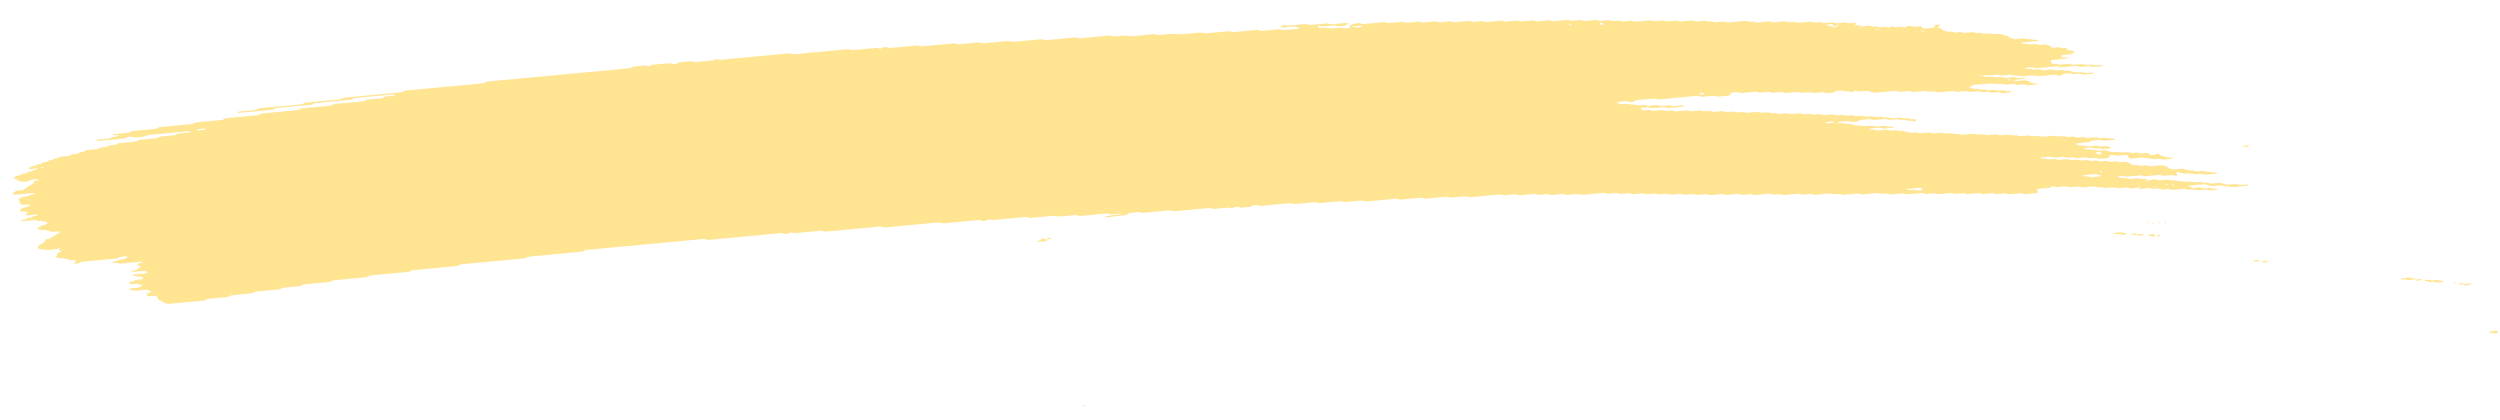 <svg width="256" height="43" viewBox="0 0 256 43" fill="none" xmlns="http://www.w3.org/2000/svg">
<g id="Element">
<path id="Vector" d="M216.573 14.312C216.26 14.341 215.943 14.363 215.637 14.403C215.438 14.428 215.351 14.37 215.217 14.341C215.172 14.332 215.124 14.311 215.083 14.315C214.773 14.343 214.463 14.375 214.153 14.406C214.059 14.462 214 14.534 213.855 14.563C213.713 14.591 213.545 14.594 213.387 14.61C213.178 14.63 212.969 14.65 212.76 14.668C212.656 14.677 212.571 14.705 212.537 14.755C212.531 14.763 212.601 14.782 212.639 14.793C212.767 14.831 212.892 14.875 213.032 14.903C213.166 14.93 213.33 14.877 213.473 14.912C213.795 14.99 213.798 14.989 214.042 14.967C214.251 14.947 214.46 14.926 214.669 14.91C214.71 14.907 214.758 14.926 214.802 14.936C214.936 14.963 215.023 15.029 215.219 14.999C215.368 14.975 215.533 14.967 215.688 14.953C215.818 14.989 215.94 15.031 216.08 15.059C216.211 15.086 216.249 15.108 216.181 15.15C216.118 15.188 216.03 15.205 215.912 15.21C215.808 15.214 215.703 15.228 215.599 15.238C215.545 15.243 215.495 15.247 215.444 15.252C215.245 15.271 215.245 15.271 214.878 15.193C214.735 15.162 214.574 15.213 214.437 15.184C214.345 15.164 214.265 15.133 214.175 15.112C214.137 15.104 214.077 15.104 214.029 15.107C213.871 15.12 213.713 15.131 213.561 15.152C213.454 15.167 213.391 15.206 213.405 15.244C213.408 15.259 213.485 15.279 213.529 15.279C213.631 15.28 213.738 15.258 213.836 15.265C213.932 15.273 214.031 15.298 214.101 15.326C214.245 15.385 214.405 15.326 214.542 15.339C214.685 15.354 214.804 15.405 214.941 15.435C214.976 15.442 215.042 15.427 215.096 15.422C215.251 15.409 215.406 15.397 215.561 15.384C215.692 15.421 215.832 15.453 215.951 15.495C216.165 15.572 216.394 15.598 216.669 15.552C216.824 15.527 216.976 15.532 217.101 15.582C217.229 15.633 217.374 15.625 217.536 15.61C217.685 15.596 217.836 15.562 217.989 15.597C218.321 15.674 218.324 15.678 218.713 15.636C218.83 15.624 218.919 15.619 219.008 15.649C219.091 15.675 219.181 15.698 219.267 15.723C219.422 15.71 219.58 15.697 219.735 15.682C219.934 15.663 220.046 15.68 220.095 15.755C220.125 15.8 220.138 15.842 220.209 15.872C220.292 15.908 220.381 15.905 220.501 15.891C220.615 15.879 220.697 15.862 220.743 15.812C220.762 15.791 220.8 15.771 220.834 15.754C220.862 15.741 220.906 15.721 220.932 15.723C220.979 15.728 221.043 15.741 221.059 15.758C221.218 15.919 221.218 15.921 221.378 15.965C221.554 16.014 221.735 16.058 221.895 16.114C222.039 16.163 222.181 16.137 222.337 16.134C222.454 16.131 222.531 16.165 222.522 16.2C222.516 16.221 222.472 16.252 222.434 16.255C222.124 16.29 221.811 16.32 221.498 16.346C221.46 16.349 221.412 16.326 221.367 16.315C221.278 16.292 221.198 16.256 221.102 16.25C221.007 16.244 220.897 16.267 220.792 16.276C220.688 16.285 220.577 16.306 220.482 16.297C220.387 16.288 220.31 16.25 220.22 16.227C220.179 16.215 220.121 16.199 220.087 16.204C219.856 16.242 219.684 16.201 219.518 16.145C219.482 16.133 219.422 16.126 219.378 16.13C219.011 16.162 218.647 16.197 218.28 16.231C218.131 16.246 218.009 16.201 217.976 16.121C217.959 16.077 217.926 16.032 217.925 15.988C217.923 15.906 217.748 15.865 217.621 15.877C217.412 15.896 217.2 15.912 216.995 15.937C216.827 15.957 216.684 15.944 216.569 15.897C216.434 15.845 216.283 15.859 216.131 15.877C216.017 15.891 215.986 15.936 215.995 16.049C216.004 16.14 215.95 16.17 215.745 16.19C215.485 16.215 215.223 16.24 214.96 16.261C214.919 16.264 214.871 16.242 214.829 16.231C214.74 16.208 214.66 16.171 214.564 16.165C214.469 16.157 214.359 16.18 214.254 16.191C214.15 16.2 214.039 16.221 213.944 16.214C213.849 16.207 213.768 16.168 213.682 16.144C213.641 16.133 213.59 16.116 213.549 16.12C213.34 16.135 213.131 16.157 212.922 16.176C212.688 16.198 212.688 16.198 212.353 16.121C212.2 16.087 212.049 16.12 211.9 16.134C211.742 16.149 211.593 16.157 211.468 16.106C211.385 16.072 211.292 16.053 211.194 16.062C210.931 16.084 210.672 16.11 210.409 16.133C210.365 16.136 210.305 16.131 210.269 16.119C210.1 16.066 209.934 16.025 209.7 16.059C209.498 16.088 209.279 16.094 209.077 16.122C208.966 16.137 208.917 16.181 208.94 16.215C208.953 16.232 209.02 16.251 209.064 16.25C209.166 16.249 209.276 16.226 209.371 16.232C209.568 16.244 209.669 16.356 209.925 16.319C210.077 16.297 210.235 16.286 210.394 16.277C210.435 16.275 210.48 16.3 210.524 16.312C210.652 16.346 210.764 16.391 210.947 16.363C211.099 16.34 211.261 16.331 211.416 16.317C211.662 16.293 211.663 16.295 211.985 16.37C212.138 16.406 212.289 16.372 212.438 16.359C212.549 16.349 212.653 16.333 212.742 16.35C212.879 16.376 212.979 16.439 213.147 16.431C213.305 16.423 213.46 16.401 213.618 16.39C213.716 16.384 213.809 16.404 213.889 16.439C213.972 16.474 214.061 16.488 214.169 16.477C214.324 16.463 214.482 16.445 214.64 16.435C214.685 16.433 214.736 16.444 214.777 16.454C214.867 16.476 214.953 16.503 215.039 16.527C215.194 16.515 215.353 16.509 215.504 16.489C215.621 16.474 215.704 16.478 215.8 16.503C215.921 16.537 216.021 16.6 216.216 16.564C216.314 16.547 216.429 16.548 216.526 16.532C216.646 16.512 216.729 16.517 216.816 16.556C216.979 16.63 217.182 16.626 217.39 16.592C217.618 16.554 217.79 16.588 217.962 16.644C218.145 16.703 218.145 16.701 218.287 16.849C218.33 16.892 218.447 16.909 218.545 16.899C218.71 16.881 218.853 16.885 218.974 16.934C219.103 16.987 219.254 16.977 219.409 16.958C219.615 16.933 219.821 16.911 219.99 16.986C220.074 17.022 220.163 17.029 220.273 17.017C220.587 16.986 220.903 16.964 221.21 16.927C221.397 16.903 221.505 16.945 221.633 16.978C221.805 17.025 221.993 17.065 221.996 17.173C221.996 17.191 222.041 17.21 222.079 17.223C222.163 17.249 222.252 17.272 222.338 17.297C222.466 17.335 222.59 17.366 222.764 17.34C222.916 17.319 223.077 17.31 223.232 17.294C223.387 17.279 223.53 17.269 223.67 17.317C223.833 17.372 224.006 17.424 224.191 17.463C224.321 17.491 224.491 17.434 224.632 17.474C224.718 17.497 224.801 17.526 224.893 17.545C224.932 17.554 224.992 17.546 225.043 17.542C225.147 17.534 225.255 17.527 225.356 17.512C225.473 17.494 225.561 17.495 225.651 17.524C225.734 17.55 225.817 17.588 225.913 17.594C226.056 17.603 226.213 17.545 226.357 17.604C226.43 17.634 226.523 17.662 226.618 17.669C226.714 17.677 226.824 17.654 226.926 17.653C226.97 17.652 227.024 17.672 227.05 17.689C227.066 17.698 227.045 17.725 227.023 17.739C226.995 17.756 226.954 17.779 226.913 17.782C226.6 17.814 226.286 17.841 225.973 17.872C225.786 17.89 225.786 17.89 225.407 17.812C225.318 17.794 225.22 17.8 225.109 17.812C224.96 17.828 224.809 17.855 224.653 17.834C224.448 17.746 224.197 17.743 223.932 17.785C223.821 17.802 223.72 17.805 223.637 17.781C223.461 17.733 223.276 17.689 223.12 17.632C222.998 17.587 222.941 17.584 222.892 17.651C222.876 17.671 222.861 17.693 222.865 17.712C222.885 17.78 222.922 17.846 222.942 17.913C222.949 17.932 222.924 17.955 222.909 17.975C222.859 18.034 222.793 18.031 222.681 17.986C222.569 17.941 222.435 17.913 222.258 17.939C222.106 17.961 221.941 17.962 221.79 17.986C221.556 18.021 221.39 17.981 221.22 17.927C221.185 17.915 221.125 17.91 221.081 17.913C220.609 17.956 220.141 18.002 219.669 18.044C219.568 18.053 219.476 18.034 219.395 17.999C219.312 17.965 219.22 17.948 219.119 17.957C218.701 17.995 218.283 18.03 217.865 18.075C217.695 18.094 217.558 18.079 217.44 18.034C217.35 18.001 217.267 17.992 217.157 17.999C217.036 18.005 216.951 18.021 216.892 18.062C216.835 18.101 216.877 18.123 217.005 18.15C217.142 18.18 217.269 18.219 217.4 18.254C217.505 18.247 217.609 18.233 217.711 18.232C217.755 18.231 217.797 18.255 217.841 18.267C217.969 18.304 218.087 18.341 218.267 18.315C218.419 18.292 218.581 18.285 218.736 18.269C218.951 18.249 218.951 18.249 219.302 18.327C219.391 18.346 219.486 18.343 219.6 18.328C219.698 18.316 219.8 18.333 219.87 18.372C219.899 18.388 219.89 18.416 219.832 18.507C219.834 18.573 219.9 18.542 219.921 18.498C219.954 18.434 219.887 18.416 219.761 18.452C219.673 18.479 219.629 18.515 219.652 18.543C219.665 18.558 219.726 18.576 219.832 18.507C220.109 18.419 220.321 18.404 220.524 18.378C220.644 18.363 220.72 18.367 220.816 18.4C220.931 18.439 221.046 18.482 221.233 18.456C221.435 18.427 221.65 18.419 221.856 18.394C222.046 18.37 222.145 18.428 222.267 18.461C222.413 18.5 222.574 18.448 222.708 18.47C222.848 18.491 222.947 18.549 223.109 18.556C223.343 18.514 223.493 18.578 223.672 18.619C223.812 18.65 223.976 18.616 224.125 18.598C224.293 18.578 224.432 18.59 224.551 18.636C224.685 18.689 224.834 18.673 224.986 18.657C225.34 18.622 225.353 18.618 225.56 18.688C225.711 18.739 225.853 18.711 226.002 18.701C226.132 18.735 226.26 18.771 226.397 18.801C226.432 18.808 226.498 18.793 226.552 18.788C226.707 18.773 226.866 18.759 227.021 18.745C227.125 18.735 227.236 18.712 227.331 18.718C227.426 18.726 227.506 18.764 227.592 18.787C227.679 18.811 227.768 18.835 227.851 18.86C227.979 18.898 228.1 18.93 228.277 18.905C228.429 18.884 228.587 18.875 228.745 18.859C228.945 18.84 228.938 18.844 229.311 18.917C229.512 18.957 229.717 18.898 229.919 18.888C230.021 18.883 230.119 18.896 230.19 18.934C230.219 18.95 230.21 18.977 230.22 19C229.698 19.049 229.172 19.092 228.657 19.148C228.458 19.171 228.352 19.124 228.243 19.086C228.064 19.024 227.832 19.125 227.662 19.044C227.559 18.996 227.413 18.971 227.239 19C227.138 19.015 227.03 19.017 226.926 19.031C226.66 19.067 226.416 19.074 226.202 18.985C226.128 18.954 226.023 18.939 225.946 18.909C225.857 18.877 225.771 18.86 225.666 18.869C225.195 18.913 224.726 18.956 224.258 19.002C224.217 19.006 224.176 19.027 224.142 19.043C224.054 19.083 224.083 19.112 224.226 19.133C224.274 19.14 224.312 19.157 224.357 19.17C224.443 19.194 224.523 19.233 224.619 19.24C224.714 19.247 224.825 19.226 224.929 19.217C225.033 19.208 225.144 19.185 225.239 19.191C225.334 19.198 225.415 19.236 225.504 19.258C225.545 19.269 225.597 19.289 225.638 19.286C225.847 19.273 226.052 19.254 226.261 19.237C226.392 19.271 226.504 19.321 226.66 19.33C226.758 19.336 226.863 19.318 226.964 19.319C227.009 19.319 227.066 19.338 227.089 19.355C227.102 19.366 227.061 19.394 227.03 19.409C226.91 19.463 226.745 19.457 226.597 19.477C226.436 19.498 226.29 19.496 226.165 19.446C226.082 19.412 225.989 19.395 225.888 19.404C225.625 19.428 225.366 19.454 225.103 19.475C225.059 19.479 225.005 19.468 224.963 19.459C224.628 19.384 224.628 19.381 224.394 19.404C224.049 19.438 224.049 19.438 223.816 19.371C223.772 19.359 223.723 19.334 223.685 19.336C223.318 19.366 222.954 19.396 222.59 19.436C222.47 19.448 222.388 19.45 222.298 19.417C222.222 19.389 222.132 19.357 222.037 19.351C221.938 19.345 221.831 19.367 221.726 19.377C221.622 19.386 221.512 19.406 221.419 19.397C221.324 19.389 221.241 19.352 221.158 19.327C221.071 19.3 220.98 19.304 220.863 19.317C220.502 19.357 220.499 19.353 220.139 19.277C220.097 19.268 220.043 19.258 219.999 19.262C219.736 19.284 219.477 19.311 219.214 19.333C219.113 19.342 219.014 19.327 218.943 19.289C218.914 19.273 218.923 19.246 218.903 19.193C218.881 19.181 218.906 19.203 218.913 19.223C218.961 19.219 219.018 19.221 219.052 19.209C219.141 19.181 219.184 19.146 219.161 19.118C219.148 19.103 219.088 19.085 219.05 19.086C218.98 19.088 218.92 19.119 218.903 19.193C218.704 19.243 218.492 19.257 218.287 19.283C218.166 19.3 218.09 19.295 217.994 19.261C217.879 19.221 217.761 19.181 217.574 19.207C217.372 19.236 217.157 19.245 216.948 19.269C216.708 19.296 216.6 19.176 216.397 19.183C216.188 19.191 215.98 19.219 215.771 19.24C215.587 19.258 215.587 19.258 215.205 19.178C215.065 19.148 214.901 19.2 214.764 19.169C214.671 19.149 214.591 19.118 214.502 19.097C214.464 19.089 214.404 19.09 214.356 19.094C214.094 19.116 213.828 19.133 213.575 19.169C213.287 19.211 213.067 19.177 212.86 19.102C212.6 19.123 212.337 19.137 212.081 19.169C211.894 19.192 211.786 19.149 211.658 19.116C211.613 19.104 211.575 19.085 211.527 19.081C211.479 19.076 211.423 19.088 211.372 19.093C211.163 19.113 210.948 19.125 210.745 19.154C210.496 19.191 210.398 19.082 210.204 19.072C210.076 19.142 210.008 19.235 209.752 19.247C209.543 19.258 209.334 19.284 209.125 19.304C209.021 19.313 208.916 19.323 208.812 19.333C208.644 19.349 208.566 19.404 208.603 19.484C208.623 19.529 208.64 19.573 208.657 19.618C208.69 19.697 208.613 19.767 208.48 19.78C208.113 19.814 207.749 19.849 207.382 19.881C207.284 19.89 207.188 19.869 207.108 19.834C207.025 19.799 206.932 19.785 206.831 19.794C206.464 19.828 206.1 19.864 205.733 19.895C205.692 19.899 205.638 19.887 205.596 19.877C205.507 19.854 205.421 19.828 205.334 19.804C205.126 19.821 204.92 19.834 204.714 19.855C204.382 19.887 204.382 19.888 204.136 19.819C204.091 19.806 204.046 19.781 204.005 19.784C203.847 19.793 203.692 19.81 203.534 19.826C203.069 19.872 203.069 19.872 202.931 19.834C202.807 19.799 202.695 19.755 202.508 19.781C202.306 19.81 202.091 19.823 201.882 19.841C201.727 19.854 201.572 19.869 201.416 19.875C201.375 19.877 201.33 19.852 201.286 19.84C201.158 19.801 201.033 19.769 200.86 19.797C200.758 19.812 200.651 19.818 200.546 19.827C200.274 19.852 200.274 19.852 199.825 19.781C199.781 19.773 199.727 19.765 199.682 19.77C199.315 19.803 198.951 19.838 198.584 19.87C198.54 19.874 198.486 19.867 198.441 19.861C197.939 19.794 197.939 19.794 197.407 19.844C197.205 19.862 197.198 19.867 196.984 19.8C196.889 19.771 196.809 19.758 196.698 19.77C196.281 19.812 195.86 19.843 195.445 19.891C195.259 19.912 195.15 19.873 195.022 19.839C194.978 19.828 194.929 19.802 194.891 19.804C194.474 19.84 194.056 19.88 193.638 19.916C193.6 19.919 193.552 19.893 193.507 19.882C193.421 19.86 193.338 19.825 193.243 19.819C193.144 19.813 193.037 19.835 192.929 19.845C192.667 19.869 192.667 19.867 192.36 19.794C192.319 19.784 192.265 19.77 192.224 19.774C191.806 19.811 191.385 19.843 190.971 19.892C190.733 19.919 190.571 19.883 190.401 19.83C190.366 19.819 190.306 19.815 190.262 19.818C189.79 19.86 189.322 19.906 188.85 19.948C188.752 19.957 188.656 19.936 188.576 19.903C188.448 19.85 188.3 19.86 188.141 19.876C187.778 19.913 187.774 19.912 187.557 19.851C187.513 19.839 187.474 19.822 187.426 19.816C187.382 19.81 187.325 19.816 187.277 19.82C187.069 19.838 186.86 19.858 186.651 19.877C186.442 19.897 186.23 19.91 186.024 19.938C185.771 19.972 185.649 19.886 185.47 19.85C185.211 19.873 184.945 19.89 184.689 19.925C184.493 19.951 184.4 19.893 184.269 19.865C184.224 19.855 184.176 19.833 184.135 19.837C183.663 19.877 183.192 19.921 182.724 19.968C182.61 19.979 182.534 19.97 182.438 19.939C182.224 19.87 182.214 19.873 181.86 19.909C181.705 19.924 181.556 19.939 181.422 19.886C181.303 19.838 181.16 19.829 180.993 19.849C180.787 19.875 180.575 19.89 180.366 19.909C180.157 19.928 179.949 19.953 179.74 19.965C179.572 19.976 179.469 19.914 179.335 19.884C179.293 19.876 179.236 19.876 179.189 19.88C178.98 19.896 178.765 19.911 178.562 19.939C178.316 19.973 178.178 19.901 178.002 19.862C177.964 19.853 177.901 19.86 177.853 19.865C177.486 19.898 177.122 19.933 176.755 19.968C176.625 19.934 176.491 19.901 176.36 19.868C176.151 19.886 175.942 19.906 175.733 19.924C175.575 19.939 175.413 19.946 175.265 19.97C175.072 20.002 174.976 19.94 174.845 19.912C174.8 19.902 174.752 19.88 174.711 19.883C174.448 19.904 174.186 19.927 173.926 19.956C173.68 19.984 173.579 19.864 173.376 19.87C173.167 19.876 172.951 19.899 172.749 19.928C172.515 19.962 172.349 19.922 172.18 19.867C172.145 19.856 172.085 19.851 172.04 19.854C171.778 19.877 171.518 19.903 171.255 19.925C171.211 19.929 171.157 19.923 171.112 19.916C170.61 19.847 170.61 19.846 170.391 19.867C170.236 19.882 170.078 19.899 169.92 19.909C169.876 19.913 169.821 19.902 169.78 19.892C169.448 19.817 169.448 19.815 169.211 19.837C169.002 19.857 168.793 19.876 168.584 19.896C168.454 19.862 168.32 19.83 168.189 19.796C167.929 19.82 167.663 19.839 167.407 19.87C167.287 19.883 167.208 19.881 167.115 19.849C167 19.811 166.885 19.766 166.695 19.793C166.493 19.823 166.277 19.83 166.072 19.855C165.825 19.885 165.721 19.764 165.521 19.77C165.312 19.776 165.097 19.798 164.895 19.828C164.661 19.861 164.495 19.822 164.326 19.767C164.29 19.756 164.23 19.75 164.186 19.754C163.61 19.806 163.037 19.859 162.461 19.914C162.107 19.948 162.107 19.949 161.43 19.89C161.382 19.886 161.331 19.881 161.284 19.885C161.075 19.902 160.86 19.916 160.657 19.944C160.411 19.978 160.273 19.908 160.097 19.867C160.059 19.858 159.999 19.865 159.948 19.869C159.79 19.882 159.635 19.898 159.477 19.913C159.268 19.932 159.059 19.952 158.85 19.972C158.72 19.939 158.586 19.906 158.455 19.873C158.195 19.897 157.929 19.912 157.673 19.947C157.477 19.973 157.384 19.918 157.253 19.888C157.209 19.878 157.161 19.856 157.119 19.859C156.648 19.899 156.176 19.941 155.708 19.99C155.515 20.011 155.425 19.952 155.294 19.923C155.25 19.915 155.198 19.898 155.157 19.902C154.844 19.928 154.531 19.958 154.217 19.989C154.04 20.006 154.04 20.006 153.652 19.931C153.607 19.922 153.556 19.914 153.512 19.918C152.518 20.008 151.528 20.103 150.534 20.193C150.433 20.203 150.34 20.184 150.26 20.149C150.177 20.114 150.085 20.098 149.983 20.107C149.566 20.145 149.145 20.18 148.73 20.225C148.559 20.244 148.423 20.229 148.304 20.184C148.215 20.151 148.132 20.139 148.021 20.15C147.813 20.171 147.604 20.189 147.395 20.209C147.186 20.229 146.977 20.248 146.768 20.268C146.559 20.288 146.347 20.301 146.142 20.329C145.889 20.363 145.763 20.282 145.588 20.243C145.275 20.271 144.961 20.298 144.651 20.327C144.233 20.365 143.816 20.406 143.398 20.443C143.36 20.446 143.312 20.423 143.267 20.412C143.137 20.381 143.04 20.335 142.847 20.355C141.911 20.448 140.968 20.531 140.028 20.623C139.832 20.642 139.745 20.586 139.611 20.557C139.566 20.549 139.515 20.531 139.474 20.535C138.952 20.581 138.43 20.631 137.908 20.679C137.696 20.699 137.696 20.699 137.339 20.623C137.297 20.614 137.243 20.603 137.199 20.607C136.518 20.669 135.841 20.733 135.161 20.796C135.06 20.805 134.967 20.788 134.884 20.753C134.804 20.718 134.708 20.7 134.61 20.709C133.984 20.767 133.354 20.823 132.73 20.885C132.563 20.903 132.423 20.894 132.301 20.847C132.215 20.814 132.129 20.801 132.022 20.811C131.082 20.9 130.142 20.985 129.202 21.077C129.022 21.095 128.894 21.072 128.779 21.029C128.686 20.996 128.607 20.991 128.493 20.999C128.373 21.009 128.3 21.025 128.235 21.068C128.15 21.123 128.098 21.191 127.895 21.199C127.686 21.208 127.474 21.229 127.269 21.257C127.073 21.285 126.979 21.226 126.855 21.192C126.762 21.168 126.677 21.166 126.56 21.181C126.452 21.194 126.386 21.219 126.324 21.264C126.186 21.359 126.174 21.36 126.001 21.305C125.909 21.276 125.826 21.253 125.724 21.261C125.306 21.298 124.889 21.337 124.471 21.378C124.231 21.401 124.228 21.404 124.045 21.34C123.956 21.308 123.87 21.294 123.765 21.304C122.617 21.412 121.468 21.517 120.319 21.629C120.142 21.646 120.021 21.62 119.893 21.583C119.852 21.57 119.81 21.552 119.763 21.547C119.715 21.543 119.661 21.55 119.61 21.554C118.775 21.631 117.936 21.706 117.104 21.79C116.914 21.809 116.812 21.768 116.681 21.736C116.637 21.725 116.598 21.706 116.55 21.702C116.503 21.699 116.446 21.71 116.395 21.715C115.56 21.793 114.721 21.867 113.889 21.952C113.69 21.971 113.603 21.916 113.472 21.889C113.428 21.879 113.38 21.86 113.338 21.863C113.076 21.884 112.816 21.911 112.554 21.934C111.927 21.994 111.3 22.05 110.674 22.111C110.433 22.134 110.326 22.015 110.123 22.025C109.86 22.038 109.601 22.071 109.338 22.096C109.13 22.116 108.921 22.134 108.712 22.155C108.506 22.175 108.506 22.175 107.991 22.108C107.946 22.102 107.892 22.093 107.848 22.097C107.117 22.164 106.383 22.231 105.655 22.302C105.487 22.318 105.348 22.315 105.226 22.267C105.14 22.234 105.051 22.218 104.946 22.229C103.848 22.331 102.753 22.433 101.655 22.535C101.614 22.538 101.56 22.526 101.518 22.516C101.429 22.494 101.343 22.467 101.256 22.443C101.194 22.476 101.112 22.506 101.072 22.543C101.016 22.591 100.94 22.607 100.82 22.618C100.699 22.628 100.623 22.628 100.527 22.594C100.412 22.553 100.294 22.522 100.108 22.54C98.959 22.652 97.81 22.755 96.662 22.866C96.472 22.884 96.382 22.826 96.248 22.798C96.203 22.789 96.152 22.775 96.111 22.779C95.639 22.821 95.171 22.866 94.7 22.909C93.393 23.031 92.086 23.149 90.782 23.277C90.545 23.3 90.382 23.27 90.213 23.215C90.178 23.204 90.117 23.198 90.073 23.202C88.244 23.372 86.415 23.542 84.589 23.713C84.491 23.722 84.395 23.703 84.315 23.669C84.232 23.634 84.14 23.619 84.038 23.628C83.203 23.705 82.368 23.783 81.532 23.862C81.323 23.881 81.32 23.883 81.103 23.822C81.058 23.81 81.01 23.785 80.975 23.788C80.903 23.797 80.834 23.833 80.784 23.88C80.735 23.93 80.656 23.945 80.539 23.958C80.418 23.97 80.339 23.968 80.246 23.937C80.128 23.899 80.019 23.862 79.83 23.88C77.428 24.109 75.026 24.331 72.624 24.558C72.431 24.576 72.341 24.521 72.207 24.493C72.163 24.484 72.118 24.472 72.07 24.47C72.02 24.468 71.966 24.478 71.915 24.483C67.998 24.848 64.08 25.215 60.163 25.58C59.928 25.602 59.931 25.602 59.678 25.733C59.646 25.748 59.605 25.77 59.561 25.773C58.362 25.888 57.159 26 55.957 26.111C55.435 26.16 54.913 26.21 54.391 26.257C54.204 26.274 54.204 26.274 53.76 26.431C53.722 26.444 53.678 26.461 53.634 26.465C51.546 26.661 49.457 26.856 47.365 27.049C47.201 27.064 47.068 27.092 46.994 27.159C46.941 27.206 46.872 27.235 46.767 27.245C45.305 27.382 43.843 27.52 42.378 27.654C42.204 27.67 42.1 27.711 42.016 27.77C41.988 27.79 41.963 27.812 41.922 27.826C41.885 27.84 41.828 27.845 41.78 27.85C40.527 27.967 39.274 28.087 38.018 28.2C37.831 28.216 37.756 28.268 37.665 28.323C37.634 28.342 37.612 28.367 37.571 28.38C37.531 28.392 37.47 28.393 37.42 28.397C36.375 28.494 35.331 28.593 34.287 28.69C34.084 28.688 34.041 28.768 33.944 28.817C33.91 28.835 33.885 28.857 33.844 28.869C33.8 28.881 33.743 28.881 33.689 28.884C32.853 28.962 32.018 29.044 31.179 29.117C30.986 29.134 30.95 29.204 30.846 29.254C30.812 29.27 30.777 29.294 30.736 29.299C30.214 29.35 29.692 29.398 29.17 29.446C28.996 29.462 28.996 29.461 28.692 29.602C28.657 29.618 28.616 29.635 28.572 29.64C27.79 29.715 27.006 29.788 26.221 29.861C26.119 29.87 26.05 29.904 26.001 29.952C25.951 29.999 25.879 30.031 25.778 30.04C25.151 30.099 24.525 30.16 23.898 30.215C23.724 30.23 23.611 30.266 23.536 30.329C23.48 30.377 23.411 30.401 23.3 30.412C22.674 30.47 22.047 30.532 21.417 30.584C21.233 30.599 21.14 30.648 21.065 30.706C21.006 30.754 20.936 30.772 20.819 30.783C19.67 30.888 18.518 30.993 17.373 31.106C17.18 31.125 17.081 31.08 16.953 31.049C16.771 31.005 16.602 30.957 16.6 30.851C16.599 30.835 16.545 30.817 16.507 30.805C16.222 30.709 16.222 30.709 16.175 30.601C16.148 30.535 16.118 30.468 16.095 30.4C16.051 30.29 15.949 30.263 15.658 30.291C15.553 30.3 15.449 30.311 15.344 30.319C15.189 30.332 15.071 30.29 15.04 30.209C15.024 30.165 15.004 30.12 14.987 30.076C15.145 30.061 15.142 30.06 15.417 29.889C15.533 29.817 15.533 29.817 15.306 29.753C15.22 29.729 15.137 29.702 15.044 29.68C15.003 29.67 14.949 29.664 14.904 29.668C14.642 29.69 14.382 29.715 14.123 29.74C13.705 29.78 13.705 29.78 13.277 29.651C13.242 29.64 13.188 29.621 13.194 29.61C13.227 29.559 13.312 29.535 13.42 29.528C13.578 29.516 13.733 29.499 13.888 29.484C13.993 29.475 14.097 29.465 14.202 29.455C14.299 29.401 14.399 29.349 14.49 29.294C14.634 29.209 14.633 29.206 14.432 29.154C14.305 29.118 14.168 29.087 14.037 29.055C13.882 29.069 13.724 29.085 13.569 29.098C13.372 29.115 13.293 29.091 13.24 29.004C13.194 28.927 13.246 28.859 13.398 28.84C13.553 28.82 13.698 28.805 13.776 28.734C13.851 28.666 13.983 28.637 14.148 28.628C14.252 28.621 14.357 28.61 14.461 28.599C14.597 28.585 14.668 28.514 14.638 28.437C14.621 28.387 14.588 28.346 14.464 28.338C13.915 28.302 13.909 28.304 13.634 28.218C13.608 28.21 13.589 28.186 13.598 28.174C13.614 28.153 13.648 28.122 13.686 28.117C14.049 28.079 14.413 28.044 14.777 28.015C14.898 28.005 14.986 27.994 15.026 27.942C15.082 27.872 15.055 27.808 14.943 27.763C14.908 27.749 14.85 27.732 14.812 27.734C14.394 27.768 13.98 27.808 13.562 27.842C13.524 27.846 13.454 27.825 13.437 27.807C13.405 27.775 13.451 27.731 13.562 27.713C13.707 27.689 13.856 27.685 13.953 27.614C14.087 27.515 14.253 27.423 14.403 27.327C14.428 27.31 14.469 27.277 14.459 27.275C14.379 27.247 14.287 27.226 14.204 27.199C14.063 27.155 14.061 27.088 14.092 27.023C14.116 26.971 14.21 26.949 14.328 26.946C14.378 26.945 14.442 26.943 14.483 26.93C14.59 26.898 14.624 26.859 14.569 26.832C14.537 26.816 14.479 26.794 14.442 26.798C13.764 26.858 13.084 26.917 12.41 26.988C12.211 27.009 12.118 26.959 11.996 26.925C11.904 26.899 11.818 26.89 11.704 26.913C11.597 26.935 11.492 26.926 11.424 26.883C11.37 26.847 11.464 26.814 11.72 26.773C11.767 26.765 11.821 26.759 11.856 26.745C12.22 26.59 12.22 26.588 12.473 26.564C12.72 26.54 12.72 26.539 12.848 26.457C12.907 26.419 12.973 26.381 13.029 26.341C13.051 26.326 13.088 26.298 13.076 26.29C13.005 26.249 12.91 26.242 12.799 26.254C12.552 26.283 12.26 26.27 12.133 26.403C12.084 26.453 12.005 26.468 11.891 26.479C10.745 26.584 9.6 26.694 8.451 26.797C8.264 26.813 8.18 26.865 8.108 26.923C8.046 26.97 7.976 26.986 7.856 26.997C7.736 27.007 7.641 27.014 7.57 26.97C7.528 26.944 7.562 26.905 7.657 26.865C7.792 26.807 7.765 26.74 7.719 26.677C7.686 26.636 7.587 26.608 7.483 26.613C7.327 26.622 7.179 26.64 7.048 26.589C6.971 26.559 6.875 26.54 6.789 26.515C6.623 26.462 6.457 26.409 6.226 26.451C6.067 26.441 5.955 26.395 5.828 26.36C5.614 26.302 5.595 26.293 5.745 26.223C5.915 26.144 5.779 26.049 5.873 25.973C5.972 25.892 6.11 25.82 6.232 25.743C6.263 25.724 6.291 25.705 6.323 25.686C6.249 25.66 6.182 25.628 6.096 25.61C5.984 25.588 5.927 25.56 5.931 25.475C5.908 25.464 5.919 25.495 5.944 25.502C5.973 25.51 6.043 25.501 6.077 25.491C6.165 25.463 6.209 25.428 6.186 25.4C6.173 25.386 6.112 25.368 6.074 25.369C6.005 25.37 5.945 25.401 5.928 25.475C5.574 25.539 5.207 25.575 4.84 25.605C4.802 25.608 4.754 25.582 4.709 25.57C4.562 25.527 4.562 25.528 4.134 25.524C4.09 25.524 4.029 25.506 4.006 25.488C3.912 25.407 3.913 25.316 3.867 25.228C3.948 25.169 4.029 25.112 4.114 25.054C4.282 24.937 4.502 24.833 4.632 24.706C4.602 24.64 4.562 24.574 4.701 24.517C5.095 24.44 5.092 24.44 5.198 24.372C5.501 24.18 5.801 23.987 6.117 23.797C6.202 23.748 6.201 23.722 6.049 23.705C6.001 23.701 5.95 23.701 5.899 23.704C5.741 23.717 5.583 23.745 5.428 23.744C5.272 23.743 5.157 23.686 5.029 23.652C4.898 23.617 4.768 23.58 4.637 23.544C4.488 23.551 4.34 23.593 4.189 23.535C4.074 23.49 3.931 23.459 3.8 23.423C3.896 23.317 4.078 23.234 4.218 23.14C4.346 23.054 4.35 23.055 4.697 22.983C4.861 22.95 4.914 22.795 4.774 22.753C4.605 22.702 4.426 22.656 4.254 22.608C4.105 22.616 3.954 22.656 3.809 22.598C3.697 22.554 3.57 22.526 3.386 22.548C3.077 22.585 2.76 22.607 2.447 22.638C2.339 22.649 2.222 22.646 2.173 22.601C2.141 22.569 2.232 22.522 2.336 22.51C2.494 22.493 2.636 22.474 2.714 22.404C2.788 22.334 2.927 22.31 3.092 22.297C3.136 22.293 3.187 22.276 3.209 22.259C3.321 22.178 3.446 22.107 3.69 22.104C3.791 22.074 3.844 22.039 3.812 22.007C3.792 21.99 3.725 21.968 3.687 21.972C3.424 21.992 3.162 22.011 2.905 22.041C2.785 22.055 2.693 22.06 2.616 22.021C2.562 21.995 2.589 21.957 2.69 21.916C2.778 21.88 2.802 21.84 2.795 21.794C2.777 21.686 2.681 21.657 2.377 21.671C2.158 21.681 2.104 21.665 2.054 21.574C2.041 21.552 2.009 21.523 2.031 21.508C2.165 21.412 2.251 21.296 2.507 21.246C2.608 21.228 2.715 21.225 2.778 21.189C2.84 21.152 2.897 21.11 2.962 21.074C3.044 21.031 3.1 20.992 3.061 20.967C2.997 20.922 2.895 20.92 2.778 20.939C2.677 20.955 2.57 20.959 2.465 20.97C2.279 20.989 2.126 20.957 2.102 20.898C2.038 20.741 1.971 20.586 1.914 20.43C1.907 20.411 1.922 20.386 1.947 20.369C2.034 20.31 2.128 20.253 2.219 20.195C2.325 20.129 2.497 20.137 2.642 20.122C2.848 20.1 2.848 20.101 3.121 19.964C3.227 19.91 3.415 19.926 3.525 19.877C3.559 19.862 3.612 19.836 3.603 19.823C3.589 19.805 3.526 19.793 3.478 19.786C3.433 19.779 3.38 19.776 3.332 19.781C2.756 19.834 2.183 19.889 1.607 19.94C1.509 19.949 1.401 19.922 1.365 19.88C1.329 19.842 1.338 19.794 1.33 19.749C1.421 19.691 1.524 19.637 1.602 19.575C1.661 19.528 1.73 19.506 1.851 19.5C2.009 19.493 2.164 19.473 2.341 19.457C2.666 19.25 2.985 19.035 3.335 18.828C3.476 18.745 3.439 18.664 3.466 18.578C3.493 18.498 3.705 18.506 3.847 18.479C3.961 18.458 3.998 18.413 3.953 18.384C3.927 18.367 3.87 18.348 3.825 18.349C3.721 18.352 3.616 18.366 3.512 18.375C3.408 18.384 3.287 18.383 3.202 18.408C3.12 18.432 3.067 18.479 3.014 18.52C2.955 18.565 2.876 18.582 2.756 18.587C2.601 18.593 2.446 18.609 2.29 18.622C2.118 18.573 1.939 18.525 1.773 18.473C1.741 18.463 1.734 18.432 1.737 18.412C1.742 18.358 1.694 18.327 1.589 18.303C1.499 18.284 1.426 18.254 1.343 18.229C1.405 18.191 1.474 18.154 1.524 18.113C1.633 18.027 1.771 17.965 2.012 17.962C2.106 17.907 2.18 17.84 2.303 17.8C2.42 17.762 2.62 17.793 2.707 17.711C2.75 17.67 2.816 17.624 2.901 17.605C3.037 17.576 3.215 17.586 3.292 17.508C3.339 17.463 3.408 17.422 3.499 17.41C3.604 17.395 3.711 17.39 3.787 17.362C3.828 17.348 3.871 17.325 3.871 17.306C3.871 17.294 3.807 17.276 3.762 17.269C3.721 17.26 3.667 17.255 3.619 17.259C3.461 17.27 3.306 17.289 3.148 17.3C3.104 17.304 3.053 17.296 3.005 17.289C2.865 17.27 2.874 17.243 2.984 17.191C3.093 17.141 3.171 17.078 3.262 17.02C3.363 17.009 3.49 17.01 3.559 16.982C3.675 16.937 3.756 16.874 3.85 16.819C3.955 16.809 4.062 16.803 4.16 16.786C4.201 16.78 4.22 16.75 4.254 16.731C4.317 16.696 4.37 16.645 4.455 16.627C4.594 16.599 4.765 16.605 4.846 16.528C4.892 16.484 4.964 16.436 5.053 16.431C5.3 16.42 5.403 16.343 5.528 16.269C5.622 16.214 5.825 16.237 5.929 16.181C5.998 16.146 6.047 16.102 6.116 16.068C6.144 16.054 6.205 16.046 6.252 16.041C6.511 16.014 6.774 15.993 7.034 15.966C7.075 15.961 7.112 15.939 7.144 15.922C7.209 15.886 7.249 15.836 7.331 15.811C7.413 15.786 7.53 15.783 7.632 15.774C7.958 15.746 7.983 15.751 8.129 15.632C8.248 15.535 8.544 15.595 8.64 15.49C8.696 15.428 8.799 15.377 8.986 15.366C9.249 15.351 9.508 15.319 9.771 15.295C10.005 15.274 10.002 15.274 10.252 15.141C10.365 15.082 10.533 15.086 10.682 15.072C10.84 15.057 10.986 15.038 11.06 14.968C11.135 14.899 11.274 14.875 11.435 14.861C11.584 14.848 11.752 14.851 11.868 14.794C12.15 14.657 12.147 14.656 12.347 14.638C12.66 14.609 12.973 14.58 13.286 14.55C13.495 14.53 13.714 14.523 13.91 14.488C14.052 14.463 14.113 14.386 14.204 14.33C14.463 14.304 14.723 14.278 14.982 14.253C15.346 14.217 15.713 14.184 16.081 14.15C16.238 14.095 16.257 13.98 16.523 13.969C16.682 13.962 16.837 13.941 16.995 13.927C17.258 13.902 17.517 13.871 17.78 13.856C17.979 13.844 18.012 13.77 18.116 13.722C18.151 13.704 18.182 13.681 18.223 13.676C18.634 13.628 19.058 13.61 19.46 13.545C19.501 13.539 19.538 13.51 19.547 13.489C19.553 13.478 19.499 13.459 19.464 13.45C19.422 13.44 19.368 13.431 19.324 13.434C18.017 13.555 16.71 13.677 15.403 13.798C15.22 13.816 15.22 13.815 14.776 13.974C14.739 13.988 14.694 14.002 14.647 14.007C14.438 14.028 14.226 14.043 14.02 14.068C13.853 14.088 13.713 14.075 13.591 14.029C13.505 13.995 13.416 13.986 13.308 13.991C13.188 13.998 13.109 14.015 13.04 14.053C12.949 14.106 12.903 14.172 12.71 14.19C11.821 14.269 10.932 14.354 10.046 14.437C9.922 14.421 9.861 14.394 9.892 14.359C9.91 14.338 9.948 14.31 9.986 14.306C10.35 14.27 10.717 14.237 11.081 14.201C11.131 14.196 11.201 14.197 11.229 14.183C11.367 14.119 11.416 14.018 11.679 14.005C11.831 13.998 11.986 13.974 12.131 13.951C12.172 13.945 12.209 13.916 12.218 13.895C12.221 13.884 12.17 13.865 12.132 13.856C11.991 13.82 11.831 13.871 11.691 13.847C11.643 13.839 11.576 13.827 11.566 13.811C11.56 13.796 11.613 13.77 11.651 13.754C11.685 13.74 11.732 13.726 11.78 13.721C12.197 13.681 12.615 13.638 13.033 13.604C13.204 13.591 13.324 13.554 13.398 13.49C13.454 13.443 13.523 13.416 13.631 13.407C14.362 13.34 15.093 13.268 15.827 13.205C16.011 13.19 16.105 13.143 16.18 13.082C16.239 13.035 16.308 13.017 16.425 13.006C17.473 12.912 18.514 12.809 19.561 12.717C19.754 12.7 19.81 12.641 19.907 12.588C19.942 12.57 19.963 12.547 20.007 12.536C20.051 12.524 20.108 12.524 20.162 12.52C20.998 12.442 21.833 12.361 22.672 12.287C22.868 12.271 22.904 12.202 23.005 12.152C23.039 12.136 23.07 12.111 23.112 12.106C23.738 12.045 24.365 11.988 24.991 11.928C25.409 11.889 25.827 11.849 26.244 11.811C26.45 11.793 26.45 11.792 26.726 11.656C26.757 11.64 26.801 11.622 26.842 11.617C28.045 11.502 29.244 11.392 30.447 11.279C30.548 11.27 30.62 11.237 30.67 11.19C30.719 11.142 30.792 11.109 30.89 11.1C31.83 11.011 32.769 10.923 33.712 10.837C33.883 10.823 34.003 10.787 34.078 10.724C34.134 10.677 34.203 10.651 34.31 10.642C35.25 10.555 36.19 10.464 37.133 10.38C37.314 10.364 37.401 10.315 37.489 10.259C37.52 10.239 37.545 10.207 37.583 10.204C38.051 10.155 38.516 10.105 38.987 10.068C39.184 10.053 39.249 9.994 39.327 9.938C39.389 9.893 39.462 9.877 39.582 9.868C39.845 9.85 40.105 9.821 40.361 9.792C40.399 9.787 40.446 9.756 40.448 9.737C40.454 9.702 40.38 9.679 40.26 9.669C39.006 9.786 37.75 9.903 36.497 10.02C36.291 10.04 36.291 10.04 36.015 10.175C35.984 10.191 35.94 10.21 35.896 10.215C34.693 10.328 33.494 10.44 32.291 10.553C32.19 10.562 32.118 10.595 32.068 10.642C32.019 10.69 31.947 10.722 31.848 10.731C30.7 10.839 29.551 10.948 28.399 11.052C28.228 11.067 28.108 11.101 28.034 11.165C27.978 11.213 27.909 11.239 27.801 11.248C26.703 11.349 25.608 11.454 24.507 11.553C24.396 11.562 24.313 11.525 24.318 11.488C24.321 11.469 24.368 11.436 24.406 11.433C24.978 11.375 25.548 11.316 26.124 11.268C26.317 11.253 26.373 11.192 26.47 11.139C26.501 11.121 26.526 11.097 26.567 11.087C26.611 11.075 26.668 11.075 26.722 11.071C28.079 10.944 29.437 10.815 30.798 10.693C30.994 10.675 31.03 10.607 31.131 10.557C31.165 10.54 31.197 10.515 31.238 10.511C31.655 10.469 32.073 10.431 32.491 10.393C33.222 10.325 33.953 10.256 34.687 10.188C34.899 10.168 34.899 10.168 35.169 10.034C35.2 10.018 35.244 9.998 35.285 9.995C37.218 9.813 39.152 9.632 41.085 9.452C41.187 9.443 41.259 9.41 41.309 9.362C41.358 9.316 41.43 9.282 41.528 9.272C44.142 9.027 46.753 8.783 49.367 8.541C49.538 8.525 49.657 8.494 49.732 8.428C49.785 8.381 49.857 8.354 49.965 8.344C52.838 8.076 55.711 7.808 58.588 7.538C60.521 7.358 62.455 7.175 64.388 6.998C64.566 6.982 64.66 6.937 64.747 6.88C64.775 6.86 64.803 6.828 64.841 6.824C65.255 6.781 65.67 6.74 66.085 6.7C66.215 6.733 66.346 6.766 66.477 6.8C66.574 6.746 66.668 6.69 66.765 6.636C67.392 6.583 68.008 6.508 68.642 6.474C68.683 6.472 68.728 6.497 68.772 6.509C69.069 6.588 69.237 6.578 69.421 6.459C69.487 6.417 69.543 6.379 69.644 6.37C69.958 6.338 70.274 6.315 70.584 6.279C70.752 6.26 70.892 6.271 71.013 6.317C71.1 6.35 71.189 6.363 71.293 6.353C71.869 6.299 72.442 6.246 73.018 6.19C73.059 6.186 73.096 6.162 73.128 6.145C73.194 6.108 73.25 6.069 73.312 6.03C73.398 6.052 73.494 6.067 73.564 6.095C73.654 6.129 73.736 6.127 73.856 6.115C76.154 5.898 78.454 5.685 80.752 5.467C80.948 5.449 81.035 5.504 81.169 5.531C81.213 5.541 81.258 5.553 81.306 5.555C81.356 5.556 81.41 5.547 81.461 5.542C83.185 5.38 84.91 5.22 86.635 5.058C86.862 5.037 86.862 5.037 87.204 5.113C87.245 5.123 87.299 5.134 87.343 5.129C88.128 5.058 88.913 4.983 89.695 4.911C89.796 4.902 89.882 4.922 89.975 4.951C90.157 5.008 90.169 5.008 90.3 4.915C90.363 4.871 90.429 4.844 90.533 4.829C90.647 4.813 90.739 4.815 90.828 4.838C90.956 4.869 91.049 4.924 91.242 4.904C92.077 4.821 92.916 4.749 93.748 4.665C93.938 4.646 94.041 4.69 94.168 4.721C94.213 4.732 94.254 4.75 94.302 4.753C94.35 4.756 94.406 4.745 94.457 4.74C95.501 4.643 96.549 4.547 97.59 4.444C97.786 4.425 97.873 4.482 98.007 4.508C98.051 4.518 98.103 4.536 98.144 4.533C98.77 4.476 99.4 4.417 100.027 4.358C100.251 4.336 100.251 4.338 100.596 4.413C100.637 4.423 100.691 4.432 100.735 4.429C101.467 4.362 102.201 4.293 102.932 4.225C103.156 4.204 103.156 4.204 103.808 4.26C103.855 4.264 103.906 4.271 103.954 4.267C104.789 4.19 105.628 4.113 106.463 4.032C106.631 4.016 106.771 4.023 106.892 4.07C106.979 4.103 107.068 4.116 107.172 4.105C108.112 4.017 109.055 3.932 109.992 3.84C110.172 3.822 110.29 3.85 110.418 3.886C110.459 3.899 110.501 3.917 110.548 3.921C110.596 3.926 110.65 3.919 110.7 3.914C111.64 3.826 112.583 3.742 113.52 3.648C113.71 3.629 113.812 3.673 113.94 3.704C113.985 3.715 114.033 3.739 114.071 3.736C114.438 3.705 114.805 3.676 115.169 3.634C115.365 3.61 115.452 3.671 115.586 3.698C115.63 3.706 115.681 3.726 115.722 3.722C116.507 3.651 117.292 3.577 118.074 3.503C118.184 3.492 118.267 3.502 118.357 3.536C118.475 3.58 118.612 3.596 118.783 3.578C119.146 3.538 119.514 3.508 119.881 3.474C120.096 3.454 120.096 3.454 120.757 3.51C120.804 3.514 120.855 3.521 120.903 3.517C121.529 3.459 122.159 3.403 122.783 3.341C122.95 3.324 123.09 3.333 123.212 3.379C123.298 3.412 123.384 3.425 123.491 3.415C124.067 3.361 124.64 3.307 125.216 3.253C125.425 3.233 125.634 3.203 125.843 3.198C125.995 3.196 126.107 3.259 126.244 3.288C126.283 3.297 126.346 3.285 126.396 3.281C127.127 3.212 127.862 3.148 128.589 3.073C128.779 3.054 128.882 3.098 129.009 3.129C129.054 3.14 129.102 3.163 129.14 3.161C129.403 3.14 129.662 3.114 129.925 3.09C130.238 3.061 130.555 3.038 130.865 3.001C131.118 2.971 131.215 3.087 131.418 3.086C131.574 3.087 131.732 3.06 131.887 3.046C132.2 3.017 132.513 2.985 132.827 2.959C132.937 2.95 133.023 2.926 133.056 2.876C133.062 2.866 133.008 2.847 132.973 2.836C132.548 2.707 132.548 2.707 132.124 2.746C131.861 2.771 131.602 2.796 131.339 2.819C131.295 2.822 131.244 2.813 131.199 2.805C131.072 2.785 131.084 2.758 131.191 2.706C131.297 2.655 131.378 2.593 131.469 2.535C131.6 2.568 131.728 2.6 131.858 2.633C131.963 2.623 132.067 2.613 132.172 2.604C132.694 2.556 133.216 2.508 133.738 2.463C133.776 2.46 133.824 2.486 133.869 2.498C133.997 2.535 134.112 2.566 134.295 2.547C134.763 2.497 135.235 2.458 135.703 2.413C135.909 2.394 135.909 2.394 136.272 2.47C136.314 2.478 136.368 2.488 136.412 2.484C136.884 2.442 137.352 2.398 137.823 2.354C137.925 2.345 138.023 2.36 138.097 2.398C138.126 2.414 138.12 2.441 138.246 2.662C138.624 2.834 138.88 2.809 139.14 2.787C139.251 2.778 139.349 2.769 139.421 2.74C139.459 2.724 139.506 2.701 139.505 2.683C139.505 2.67 139.435 2.65 139.39 2.648C139.076 2.628 138.779 2.692 138.472 2.711C138.33 2.72 138.205 2.675 138.178 2.598C138.171 2.576 138.161 2.553 138.151 2.532C138.141 2.51 138.134 2.487 138.124 2.466C138 2.462 137.928 2.488 137.875 2.535C137.832 2.574 137.769 2.619 137.684 2.642C137.599 2.665 137.482 2.664 137.377 2.673C137.276 2.682 137.165 2.702 137.07 2.695C136.975 2.686 136.898 2.649 136.808 2.626C136.767 2.615 136.716 2.598 136.675 2.602C136.311 2.633 135.95 2.665 135.589 2.703C135.4 2.724 135.303 2.669 135.182 2.636C135.086 2.611 134.991 2.62 134.977 2.683C134.939 2.833 135.086 2.893 135.409 2.857C135.675 2.826 135.915 2.817 136.127 2.904C136.156 2.916 136.222 2.92 136.263 2.916C136.523 2.894 136.779 2.868 137.039 2.846C137.086 2.842 137.137 2.846 137.182 2.85C137.83 2.909 137.83 2.911 138.048 2.889C138.153 2.879 138.254 2.87 138.24 2.663C138.434 2.437 138.751 2.415 139.057 2.375C139.257 2.35 139.344 2.408 139.474 2.436C139.519 2.446 139.567 2.467 139.608 2.463C140.289 2.403 140.966 2.34 141.643 2.274C141.757 2.263 141.839 2.27 141.929 2.303C142.044 2.345 142.172 2.371 142.352 2.351C142.712 2.31 143.08 2.281 143.447 2.245C143.633 2.228 143.633 2.228 144.013 2.303C144.054 2.312 144.108 2.321 144.152 2.318C144.52 2.286 144.883 2.249 145.247 2.217C145.349 2.208 145.441 2.225 145.521 2.259C145.601 2.294 145.697 2.311 145.795 2.302C146.162 2.269 146.526 2.234 146.89 2.201C146.934 2.197 146.988 2.206 147.03 2.214C147.418 2.29 147.418 2.29 147.595 2.272C147.855 2.246 148.121 2.23 148.377 2.197C148.627 2.164 148.759 2.24 148.931 2.28C149.399 2.238 149.871 2.201 150.336 2.153C150.526 2.132 150.628 2.175 150.756 2.207C150.8 2.218 150.845 2.243 150.886 2.241C151.045 2.232 151.2 2.213 151.355 2.199C151.51 2.185 151.668 2.17 151.823 2.156C152.002 2.191 152.121 2.281 152.374 2.244C152.526 2.221 152.687 2.214 152.842 2.199C152.997 2.185 153.155 2.17 153.311 2.156C153.415 2.147 153.523 2.14 153.624 2.126C153.81 2.101 153.904 2.166 154.038 2.192C154.082 2.201 154.133 2.216 154.174 2.212C154.488 2.186 154.804 2.163 155.111 2.124C155.348 2.095 155.511 2.132 155.68 2.185C155.715 2.196 155.776 2.202 155.82 2.198C156.187 2.167 156.551 2.13 156.915 2.097C157.013 2.088 157.109 2.108 157.189 2.141C157.272 2.176 157.364 2.192 157.466 2.183C157.829 2.15 158.197 2.114 158.561 2.081C158.605 2.078 158.659 2.087 158.7 2.097C159.057 2.174 159.057 2.175 159.266 2.154C159.317 2.149 159.371 2.145 159.421 2.139C159.681 2.114 159.95 2.102 160.203 2.063C160.494 2.02 160.707 2.061 160.915 2.134C161.174 2.112 161.44 2.096 161.693 2.063C161.883 2.039 161.986 2.088 162.113 2.119C162.158 2.13 162.206 2.154 162.244 2.15C162.611 2.119 162.978 2.09 163.339 2.048C163.535 2.024 163.622 2.083 163.756 2.112C163.8 2.122 163.848 2.139 163.889 2.136C164.098 2.12 164.307 2.099 164.516 2.079C164.76 2.056 164.76 2.058 165.085 2.133C165.238 2.169 165.39 2.134 165.538 2.121C165.697 2.107 165.845 2.095 165.973 2.148C166.053 2.182 166.149 2.201 166.247 2.194C166.456 2.177 166.668 2.16 166.874 2.135C167.038 2.115 167.181 2.122 167.303 2.17C167.389 2.203 167.478 2.219 167.583 2.208C168.051 2.165 168.522 2.12 168.991 2.078C169.032 2.075 169.089 2.086 169.128 2.097C169.217 2.12 169.303 2.145 169.389 2.17C169.595 2.153 169.807 2.143 170.01 2.119C170.225 2.095 170.421 2.084 170.591 2.155C170.626 2.17 170.677 2.192 170.719 2.19C170.877 2.181 171.032 2.164 171.187 2.15C171.342 2.135 171.5 2.121 171.655 2.106C171.837 2.136 171.953 2.231 172.206 2.194C172.358 2.172 172.519 2.164 172.674 2.15C172.829 2.135 172.988 2.12 173.143 2.106C173.193 2.103 173.25 2.095 173.295 2.099C173.342 2.103 173.384 2.121 173.426 2.134C173.553 2.171 173.671 2.207 173.852 2.18C174.003 2.158 174.165 2.15 174.32 2.134C174.532 2.114 174.532 2.114 174.886 2.192C175.029 2.224 175.19 2.174 175.327 2.201C175.419 2.219 175.499 2.252 175.588 2.273C175.627 2.281 175.687 2.284 175.731 2.28C175.94 2.263 176.152 2.246 176.358 2.221C176.525 2.201 176.665 2.214 176.784 2.26C176.87 2.294 176.956 2.307 177.064 2.296C177.586 2.246 178.108 2.202 178.627 2.148C178.804 2.129 178.947 2.149 179.046 2.195C179.216 2.276 179.452 2.171 179.628 2.235C179.737 2.275 179.845 2.322 180.041 2.297C180.402 2.253 180.769 2.226 181.133 2.193C181.264 2.227 181.395 2.26 181.529 2.294C181.738 2.274 181.946 2.255 182.155 2.236C182.31 2.222 182.469 2.206 182.624 2.193C182.674 2.189 182.728 2.183 182.776 2.188C182.823 2.194 182.862 2.211 182.907 2.223C183.127 2.285 183.127 2.286 183.488 2.251C183.643 2.235 183.791 2.224 183.923 2.275C184.044 2.323 184.187 2.329 184.352 2.31C184.662 2.276 184.975 2.248 185.291 2.222C185.39 2.213 185.482 2.234 185.565 2.268C185.69 2.321 185.842 2.312 185.997 2.293C186.203 2.27 186.405 2.246 186.581 2.318C186.616 2.334 186.671 2.356 186.709 2.353C186.969 2.337 187.231 2.322 187.484 2.291C187.737 2.259 187.863 2.341 188.038 2.377C188.298 2.354 188.56 2.33 188.82 2.307C188.87 2.301 188.93 2.288 188.975 2.294C189.163 2.318 189.273 2.417 189.529 2.38C189.677 2.359 189.839 2.35 189.994 2.343C190.035 2.34 190.09 2.362 190.119 2.379C190.135 2.388 190.119 2.415 190.101 2.429C190.045 2.468 189.976 2.505 189.926 2.546C189.92 2.551 189.98 2.574 190.015 2.584C190.102 2.607 190.2 2.601 190.314 2.587C190.412 2.575 190.514 2.592 190.584 2.631C190.613 2.647 190.604 2.674 190.546 2.765C190.548 2.832 190.613 2.801 190.635 2.757C190.668 2.693 190.601 2.674 190.475 2.711C190.387 2.738 190.343 2.774 190.366 2.802C190.379 2.817 190.44 2.835 190.546 2.765C190.823 2.678 191.032 2.658 191.241 2.638C191.295 2.633 191.358 2.618 191.396 2.625C191.533 2.655 191.661 2.691 191.795 2.725C191.947 2.713 192.089 2.69 192.239 2.739C192.45 2.809 192.459 2.802 192.662 2.783C192.766 2.772 192.871 2.763 192.975 2.754C193.08 2.745 193.162 2.763 193.255 2.792C193.443 2.852 193.459 2.852 193.581 2.762C193.653 2.707 193.703 2.688 193.795 2.711C194.102 2.787 194.105 2.792 194.364 2.762C194.579 2.736 194.782 2.726 194.942 2.8C195.051 2.852 195.086 2.839 195.17 2.78C195.395 2.624 195.5 2.624 195.93 2.723C196.131 2.771 196.336 2.71 196.538 2.699C196.709 2.689 196.831 2.719 196.845 2.805C196.856 2.857 196.885 2.895 197 2.91C197.044 2.916 197.098 2.924 197.143 2.92C197.405 2.898 197.665 2.873 197.928 2.848C198.06 2.836 198.132 2.77 198.105 2.686C198.074 2.597 198.124 2.563 198.314 2.533C198.427 2.516 198.519 2.516 198.612 2.539C198.714 2.563 198.686 2.589 198.598 2.64C198.389 2.764 198.416 2.837 198.69 2.914C198.786 2.94 198.863 2.964 198.886 3.006C198.899 3.027 198.887 3.056 198.916 3.072C199.073 3.159 199.29 3.213 199.532 3.251C199.763 3.209 199.923 3.267 200.101 3.312C200.241 3.347 200.406 3.31 200.554 3.293C200.722 3.274 200.862 3.282 200.983 3.33C201.07 3.363 201.159 3.377 201.263 3.368C201.472 3.349 201.684 3.334 201.89 3.308C202.067 3.285 202.2 3.309 202.312 3.353C202.453 3.408 202.608 3.365 202.754 3.37C202.95 3.375 203.052 3.494 203.308 3.455C203.459 3.433 203.618 3.422 203.776 3.413C203.817 3.411 203.868 3.433 203.904 3.448C204.073 3.519 204.27 3.511 204.485 3.484C204.633 3.466 204.779 3.449 204.926 3.497C205.169 3.579 205.437 3.649 205.692 3.723C205.728 3.785 205.705 3.859 205.886 3.892C205.982 3.909 206.071 3.935 206.145 3.965C206.234 4 206.317 4.007 206.431 3.995C206.637 3.971 206.852 3.962 207.054 3.933C207.241 3.907 207.359 3.95 207.474 3.989C207.567 4.021 207.653 4.035 207.763 4.008C207.877 3.983 207.96 3.996 208.052 4.03C208.183 4.078 208.193 4.072 208.624 4.077C208.669 4.078 208.723 4.097 208.749 4.114C208.762 4.123 208.734 4.151 208.712 4.165C208.684 4.182 208.64 4.202 208.599 4.207C208.13 4.253 207.659 4.295 207.191 4.341C207.143 4.346 207.093 4.357 207.058 4.371C207.02 4.387 206.973 4.409 206.974 4.428C206.974 4.441 207.038 4.456 207.082 4.465C207.223 4.493 207.386 4.442 207.523 4.474C207.616 4.495 207.693 4.526 207.785 4.545C207.823 4.554 207.884 4.551 207.931 4.548C208.089 4.534 208.244 4.517 208.403 4.506C208.447 4.503 208.498 4.516 208.539 4.526C208.846 4.6 208.846 4.6 209.108 4.577C209.213 4.567 209.323 4.544 209.422 4.55C209.517 4.556 209.6 4.591 209.686 4.612C209.865 4.657 210.034 4.701 210.049 4.807C210.056 4.848 210.162 4.881 210.267 4.881C210.368 4.881 210.475 4.864 210.58 4.853C210.827 4.831 210.827 4.831 211.149 4.907C211.238 4.928 211.333 4.929 211.447 4.913C211.491 4.906 211.545 4.91 211.593 4.916C211.749 4.933 211.749 4.959 211.649 5.01C211.508 5.085 211.521 5.092 211.922 5.144C212.074 5.164 212.193 5.205 212.32 5.24C212.528 5.296 212.525 5.296 212.39 5.38C212.359 5.398 212.331 5.418 212.3 5.438C212.209 5.493 212.137 5.551 211.947 5.561C211.738 5.571 211.529 5.598 211.321 5.618C211.118 5.637 211.065 5.671 211.086 5.763C211.111 5.874 211.152 5.885 211.517 5.876C211.621 5.873 211.714 5.882 211.794 5.917C211.757 5.961 211.688 5.997 211.586 6.008C211.327 6.034 211.064 6.058 210.805 6.081C210.596 6.101 210.387 6.121 210.178 6.14C210.049 6.153 209.968 6.225 210.004 6.303C210.025 6.348 210.041 6.392 210.058 6.437C210.095 6.526 210.162 6.547 210.375 6.539C210.428 6.536 210.479 6.524 210.53 6.526C210.736 6.53 210.837 6.641 211.083 6.612C211.289 6.589 211.505 6.58 211.707 6.55C211.893 6.524 211.999 6.571 212.13 6.605C212.175 6.616 212.223 6.641 212.261 6.639C212.523 6.618 212.786 6.597 213.042 6.565C213.163 6.551 213.236 6.558 213.331 6.588C213.561 6.662 213.568 6.658 213.906 6.626C214.153 6.601 214.156 6.604 214.475 6.679C214.564 6.701 214.66 6.698 214.773 6.685C214.922 6.668 215.077 6.643 215.233 6.659C215.28 6.664 215.341 6.679 215.357 6.696C215.367 6.708 215.323 6.739 215.286 6.749C215.008 6.827 214.681 6.822 214.378 6.857C214.283 6.867 214.187 6.844 214.107 6.809C214.024 6.774 213.935 6.761 213.827 6.77C213.618 6.79 213.406 6.804 213.201 6.831C213.024 6.854 212.899 6.825 212.775 6.786C212.733 6.773 212.685 6.749 212.644 6.751C212.175 6.789 211.704 6.827 211.239 6.875C211.052 6.896 210.943 6.855 210.816 6.821C210.771 6.81 210.726 6.785 210.685 6.787C210.526 6.796 210.372 6.815 210.213 6.829C209.637 6.883 209.065 6.937 208.489 6.988C208.451 6.992 208.402 6.964 208.358 6.953C208.272 6.931 208.182 6.91 208.093 6.888C207.935 6.903 207.78 6.92 207.621 6.932C207.508 6.94 207.407 6.961 207.392 7.013C207.383 7.047 207.489 7.076 207.599 7.071C207.707 7.066 207.814 7.047 207.904 7.063C208.346 7.14 208.346 7.141 208.622 7.117C208.862 7.096 208.836 7.082 209.05 7.152C209.143 7.183 209.226 7.2 209.33 7.19C209.59 7.165 209.853 7.14 210.115 7.117C210.156 7.114 210.211 7.126 210.252 7.136C210.565 7.211 210.565 7.213 210.821 7.187C211.156 7.155 211.169 7.148 211.396 7.226C211.552 7.279 211.694 7.237 211.843 7.23C212.015 7.28 212.204 7.323 212.36 7.379C212.546 7.446 212.739 7.429 212.947 7.404C213.102 7.386 213.255 7.377 213.383 7.43C213.504 7.478 213.65 7.481 213.815 7.463C213.963 7.448 214.115 7.418 214.271 7.445C214.312 7.452 214.376 7.471 214.373 7.483C214.371 7.502 214.33 7.53 214.289 7.54C213.999 7.602 213.678 7.608 213.372 7.641C213.33 7.646 213.276 7.632 213.235 7.622C213.146 7.6 213.059 7.573 212.973 7.549C212.818 7.561 212.66 7.567 212.508 7.587C212.391 7.602 212.302 7.602 212.216 7.572C212.136 7.544 212.049 7.509 211.954 7.501C211.859 7.494 211.748 7.517 211.644 7.528C211.539 7.538 211.419 7.537 211.337 7.56C211.255 7.584 211.205 7.633 211.152 7.672C211.093 7.716 211.011 7.731 210.891 7.738C210.78 7.745 210.691 7.741 210.608 7.705C210.572 7.689 210.525 7.678 210.477 7.668C210.432 7.66 210.381 7.646 210.34 7.65C209.868 7.692 209.4 7.736 208.929 7.78C208.694 7.801 208.698 7.801 208.208 7.732C208.163 7.726 208.109 7.718 208.065 7.722C207.802 7.744 207.543 7.769 207.28 7.794C207.014 7.819 207.017 7.816 206.562 7.741C206.479 7.727 206.359 7.751 206.261 7.751C206.055 7.749 205.951 7.637 205.71 7.664C205.505 7.688 205.289 7.697 205.084 7.726C204.897 7.752 204.788 7.707 204.661 7.673C204.616 7.661 204.568 7.635 204.53 7.639C204.058 7.68 203.59 7.724 202.963 7.743C202.807 7.746 202.878 7.773 202.979 7.78C203.125 7.792 203.172 7.762 203.092 7.71C203.034 7.673 202.951 7.656 202.885 7.667C202.85 7.673 202.806 7.7 202.963 7.743C203.129 7.791 203.12 7.819 203.149 7.835C203.219 7.873 203.318 7.887 203.419 7.879C203.578 7.866 203.733 7.849 203.891 7.837C203.935 7.833 203.989 7.842 204.031 7.852C204.381 7.928 204.385 7.933 204.755 7.892C204.872 7.88 204.957 7.878 205.05 7.902C205.177 7.934 205.271 7.992 205.464 7.969C205.72 7.937 205.983 7.916 206.245 7.895C206.286 7.892 206.331 7.915 206.379 7.925C206.51 7.955 206.606 8.014 206.799 7.983C206.948 7.96 207.109 7.95 207.267 7.943C207.309 7.94 207.373 7.961 207.392 7.978C207.431 8.008 207.384 8.046 207.277 8.075C207.233 8.086 207.172 8.085 207.122 8.09C206.913 8.11 206.704 8.131 206.495 8.148C206.385 8.157 206.28 8.18 206.269 8.231C206.26 8.265 206.375 8.292 206.483 8.287C206.641 8.28 206.799 8.265 206.951 8.244C207.22 8.208 207.454 8.211 207.675 8.291C207.832 8.348 207.822 8.326 207.991 8.499C208.033 8.543 208.157 8.544 208.264 8.539C208.524 8.527 208.645 8.544 208.624 8.587C208.597 8.639 208.505 8.658 208.388 8.667C208.179 8.683 207.97 8.705 207.761 8.725C207.711 8.73 207.654 8.74 207.606 8.738C207.559 8.736 207.514 8.721 207.472 8.71C207.383 8.686 207.306 8.648 207.211 8.641C207.115 8.633 207.005 8.656 206.901 8.667C206.796 8.676 206.686 8.699 206.59 8.692C206.495 8.684 206.415 8.645 206.329 8.623C206.287 8.611 206.236 8.594 206.195 8.596C205.986 8.611 205.777 8.634 205.568 8.652C205.312 8.676 205.312 8.676 204.999 8.599C204.91 8.576 204.818 8.579 204.701 8.593C204.448 8.621 204.445 8.617 203.98 8.548C203.936 8.541 203.881 8.533 203.837 8.538C203.366 8.58 202.897 8.625 202.429 8.668C202.027 8.706 202.027 8.706 201.808 8.847C201.646 8.951 201.643 8.951 201.805 8.994C201.936 9.029 202.055 9.082 202.198 9.099C202.331 9.115 202.495 9.05 202.642 9.109C202.716 9.139 202.812 9.171 202.904 9.174C203.05 9.178 203.204 9.135 203.345 9.191C203.415 9.22 203.521 9.249 203.609 9.248C203.765 9.247 203.923 9.222 204.078 9.209C204.125 9.205 204.179 9.204 204.224 9.209C204.272 9.217 204.313 9.232 204.355 9.245C204.482 9.288 204.619 9.307 204.784 9.28C205.052 9.236 205.293 9.249 205.505 9.331C205.533 9.343 205.603 9.343 205.647 9.336C205.761 9.32 205.859 9.316 205.946 9.34C205.981 9.35 206.032 9.368 206.026 9.381C206.017 9.401 205.979 9.429 205.938 9.437C205.641 9.49 205.322 9.503 205.015 9.534C204.973 9.538 204.922 9.521 204.881 9.51C204.792 9.488 204.715 9.449 204.619 9.441C204.524 9.434 204.413 9.454 204.309 9.463C204.205 9.473 204.094 9.495 203.999 9.489C203.903 9.482 203.814 9.45 203.737 9.422C203.648 9.39 203.562 9.388 203.445 9.404C203.293 9.425 203.135 9.431 202.98 9.445C202.894 9.421 202.807 9.394 202.718 9.372C202.677 9.36 202.625 9.346 202.581 9.349C202.372 9.364 202.163 9.386 201.954 9.405C201.746 9.425 201.746 9.425 201.389 9.349C201.347 9.34 201.293 9.33 201.249 9.334C200.986 9.357 200.727 9.383 200.464 9.405C200.363 9.414 200.27 9.397 200.187 9.362C200.107 9.328 200.011 9.309 199.913 9.318C199.496 9.356 199.078 9.393 198.66 9.437C198.493 9.454 198.35 9.445 198.234 9.399C198.1 9.346 197.951 9.363 197.796 9.377C197.445 9.413 197.442 9.411 197.215 9.347C197.171 9.334 197.126 9.31 197.084 9.312C196.72 9.341 196.353 9.368 195.993 9.409C195.803 9.431 195.7 9.386 195.573 9.353C195.528 9.342 195.48 9.317 195.442 9.321C195.179 9.342 194.916 9.361 194.66 9.394C194.404 9.427 194.303 9.303 194.11 9.309C193.847 9.316 193.587 9.353 193.328 9.378C193.119 9.398 192.91 9.418 192.701 9.437C192.493 9.457 192.284 9.474 192.075 9.496C191.964 9.509 191.881 9.498 191.789 9.466C191.67 9.424 191.53 9.392 191.402 9.354C191.208 9.3 191.208 9.3 190.974 9.321C190.923 9.327 190.869 9.331 190.818 9.336C190.436 9.375 190.436 9.372 189.945 9.297C189.923 9.294 189.866 9.31 189.845 9.321C189.779 9.358 189.72 9.398 189.66 9.436C189.574 9.416 189.469 9.406 189.411 9.376C189.248 9.291 188.997 9.418 188.83 9.335C188.769 9.304 188.664 9.277 188.569 9.271C188.47 9.265 188.36 9.287 188.258 9.297C187.996 9.324 187.996 9.322 187.773 9.449C187.661 9.511 187.496 9.504 187.347 9.521C187.192 9.539 187.043 9.551 186.912 9.498C186.794 9.451 186.651 9.442 186.483 9.462C186.278 9.487 186.065 9.504 185.857 9.521C185.812 9.525 185.758 9.519 185.714 9.512C185.227 9.443 185.227 9.441 184.993 9.464C184.888 9.475 184.78 9.48 184.679 9.494C184.509 9.52 184.378 9.495 184.253 9.454C184.212 9.441 184.164 9.416 184.123 9.419C183.914 9.43 183.708 9.447 183.502 9.464C183.344 9.477 183.185 9.486 183.034 9.509C182.781 9.546 182.655 9.46 182.48 9.423C182.22 9.447 181.958 9.465 181.698 9.496C181.578 9.509 181.499 9.507 181.406 9.476C181.288 9.438 181.179 9.394 180.989 9.419C180.736 9.452 180.47 9.468 180.211 9.49C180.036 9.452 179.907 9.369 179.657 9.406C179.505 9.428 179.344 9.436 179.189 9.451C178.98 9.47 178.771 9.489 178.562 9.51C178.338 9.531 178.341 9.527 177.993 9.455C177.793 9.412 177.588 9.469 177.385 9.482C177.227 9.492 177.149 9.557 177.189 9.636C177.229 9.716 177.145 9.78 176.999 9.794C176.635 9.828 176.268 9.864 175.904 9.895C175.86 9.899 175.806 9.891 175.764 9.882C175.372 9.805 175.372 9.807 175.198 9.823C174.939 9.849 174.673 9.866 174.417 9.898C174.24 9.92 174.109 9.894 173.994 9.85C173.904 9.817 173.822 9.811 173.708 9.821C172.455 9.941 171.202 10.054 169.952 10.176C169.765 10.194 169.656 10.157 169.529 10.123C169.484 10.112 169.442 10.087 169.398 10.088C169.293 10.091 169.189 10.105 169.085 10.116C168.616 10.159 168.148 10.209 167.676 10.244C167.477 10.26 167.424 10.323 167.34 10.377C167.274 10.418 167.199 10.436 167.082 10.444C166.968 10.452 166.885 10.447 166.795 10.414C166.68 10.37 166.55 10.345 166.373 10.368C166.167 10.394 165.958 10.409 165.746 10.428C165.638 10.438 165.557 10.464 165.523 10.514C165.517 10.522 165.584 10.541 165.622 10.552C165.75 10.59 165.871 10.635 166.015 10.66C166.161 10.686 166.319 10.649 166.471 10.638C166.525 10.634 166.575 10.624 166.626 10.625C166.673 10.625 166.731 10.63 166.766 10.642C166.932 10.699 167.107 10.738 167.335 10.696C167.532 10.709 167.636 10.819 167.885 10.784C168.037 10.763 168.196 10.751 168.354 10.741C168.395 10.738 168.44 10.762 168.485 10.773C168.612 10.804 168.715 10.856 168.904 10.829C169.107 10.8 169.322 10.791 169.528 10.767C169.642 10.754 169.724 10.761 169.814 10.794C169.929 10.837 170.06 10.868 170.237 10.842C170.388 10.819 170.55 10.812 170.705 10.796C170.908 10.776 170.908 10.778 171.271 10.854C171.312 10.863 171.366 10.872 171.411 10.868C171.673 10.846 171.933 10.82 172.196 10.797C172.297 10.788 172.396 10.804 172.466 10.842C172.495 10.857 172.486 10.885 172.496 10.908C171.974 10.956 171.452 10.999 170.933 11.056C170.737 11.078 170.647 11.025 170.516 10.996C170.472 10.986 170.423 10.964 170.382 10.968C170.015 10.999 169.651 11.032 169.287 11.07C169.174 11.082 169.088 11.079 169.001 11.041C168.78 10.942 168.515 11.005 168.268 11.026C168.079 11.041 168.019 11.084 168.044 11.174C168.075 11.279 168.189 11.309 168.48 11.283C168.585 11.274 168.689 11.262 168.794 11.255C168.895 11.247 168.987 11.262 169.071 11.297C169.151 11.332 169.246 11.349 169.344 11.341C169.553 11.324 169.765 11.307 169.968 11.282C170.135 11.262 170.275 11.273 170.394 11.32C170.525 11.373 170.677 11.357 170.829 11.342C171.183 11.306 171.186 11.308 171.41 11.371C171.454 11.383 171.499 11.408 171.54 11.406C171.905 11.377 172.272 11.351 172.629 11.31C172.816 11.29 172.925 11.331 173.049 11.363C173.094 11.374 173.139 11.401 173.18 11.397C173.443 11.376 173.705 11.355 173.961 11.323C174.082 11.308 174.155 11.315 174.254 11.345C174.49 11.42 174.496 11.417 174.829 11.384C174.93 11.373 175.04 11.356 175.136 11.365C175.231 11.373 175.308 11.411 175.397 11.434C175.439 11.444 175.49 11.457 175.534 11.454C175.743 11.438 175.952 11.417 176.161 11.397C176.357 11.378 176.357 11.379 176.727 11.455C176.876 11.487 177.031 11.454 177.18 11.439C177.341 11.424 177.487 11.42 177.612 11.47C177.737 11.521 177.886 11.514 178.044 11.5C178.193 11.486 178.344 11.452 178.497 11.486C178.848 11.562 178.848 11.563 179.063 11.542C179.376 11.512 179.686 11.483 180.003 11.456C180.044 11.452 180.098 11.467 180.139 11.477C180.229 11.499 180.306 11.538 180.401 11.546C180.496 11.555 180.607 11.536 180.708 11.525C181.034 11.492 181.056 11.482 181.277 11.567C181.462 11.636 181.688 11.525 181.861 11.605C181.961 11.65 182.095 11.686 182.278 11.658C182.43 11.636 182.588 11.627 182.746 11.612C182.996 11.589 182.996 11.59 183.315 11.665C183.357 11.675 183.411 11.687 183.452 11.683C183.661 11.668 183.873 11.653 184.075 11.624C184.312 11.59 184.466 11.639 184.644 11.685C184.785 11.721 184.949 11.685 185.097 11.668C185.259 11.65 185.405 11.651 185.526 11.701C185.654 11.753 185.803 11.743 185.961 11.728C186.11 11.715 186.262 11.681 186.415 11.715C186.743 11.792 186.743 11.792 186.98 11.771C187.189 11.751 187.398 11.73 187.607 11.714C187.648 11.71 187.699 11.727 187.741 11.738C187.83 11.761 187.907 11.8 188.002 11.807C188.098 11.815 188.208 11.794 188.313 11.785C188.417 11.776 188.528 11.753 188.623 11.759C188.718 11.765 188.808 11.797 188.884 11.825C188.974 11.858 189.056 11.861 189.177 11.844C189.328 11.823 189.487 11.816 189.642 11.803C189.728 11.826 189.817 11.85 189.9 11.877C189.987 11.905 190.079 11.9 190.196 11.888C190.585 11.846 190.588 11.85 190.916 11.927C191.066 11.962 191.221 11.927 191.37 11.914C191.528 11.9 191.677 11.891 191.802 11.943C191.923 11.992 192.072 11.995 192.23 11.975C192.332 11.962 192.439 11.953 192.544 11.946C192.591 11.944 192.648 11.948 192.684 11.958C192.853 12.011 193.019 12.059 193.249 12.017C193.453 12.023 193.557 12.133 193.8 12.105C194.006 12.082 194.221 12.073 194.423 12.043C194.61 12.018 194.744 12.053 194.84 12.098C195.013 12.178 195.251 12.059 195.425 12.138C195.524 12.183 195.652 12.218 195.841 12.194C196.05 12.167 196.117 12.194 196.179 12.278C196.215 12.327 196.21 12.366 196.147 12.406C196.085 12.447 196.015 12.441 195.913 12.399C195.794 12.351 195.654 12.345 195.487 12.36C195.322 12.374 195.219 12.306 195.082 12.282C194.945 12.256 194.785 12.307 194.641 12.274C194.303 12.196 194.303 12.196 194.075 12.217C193.92 12.232 193.759 12.241 193.607 12.264C193.427 12.291 193.309 12.251 193.184 12.216C193.14 12.203 193.095 12.178 193.057 12.181C192.693 12.209 192.325 12.237 191.965 12.279C191.775 12.301 191.672 12.254 191.545 12.223C191.5 12.212 191.452 12.189 191.414 12.192C191.101 12.218 190.791 12.25 190.477 12.28C190.418 12.318 190.352 12.355 190.296 12.396C190.237 12.438 190.155 12.458 190.034 12.459C189.835 12.463 189.64 12.525 189.438 12.458C189.23 12.389 189.215 12.393 189.015 12.415C188.762 12.444 188.493 12.445 188.256 12.504C188.215 12.514 188.172 12.541 188.172 12.56C188.169 12.572 188.236 12.588 188.278 12.598C188.418 12.628 188.578 12.576 188.719 12.607C188.811 12.627 188.888 12.658 188.98 12.679C189.019 12.688 189.076 12.685 189.126 12.682C189.18 12.68 189.231 12.669 189.281 12.669C189.329 12.67 189.38 12.677 189.418 12.688C189.594 12.736 189.779 12.779 189.935 12.837C190.089 12.893 190.231 12.849 190.383 12.843C190.993 12.924 190.993 12.926 191.402 12.886C191.503 12.877 191.607 12.867 191.712 12.866C191.756 12.865 191.798 12.888 191.843 12.901C191.97 12.939 192.092 12.973 192.269 12.947C192.421 12.925 192.582 12.917 192.737 12.901C192.946 12.881 192.946 12.881 193.303 12.959C193.392 12.979 193.487 12.974 193.601 12.96C193.699 12.949 193.801 12.967 193.872 13.005C193.9 13.02 193.892 13.048 193.902 13.07C193.588 13.099 193.272 13.122 192.968 13.161C192.772 13.186 192.682 13.13 192.551 13.101C192.507 13.091 192.459 13.069 192.418 13.073C192.107 13.1 191.797 13.131 191.487 13.165C191.449 13.168 191.403 13.201 191.4 13.22C191.394 13.255 191.474 13.288 191.588 13.284C191.74 13.279 191.889 13.252 192.027 13.305C192.142 13.351 192.285 13.37 192.452 13.344C192.553 13.33 192.661 13.327 192.763 13.314C193.031 13.275 193.275 13.277 193.48 13.364C193.636 13.386 193.788 13.359 193.937 13.343C194.047 13.331 194.155 13.319 194.235 13.343C194.404 13.394 194.57 13.444 194.801 13.402C195.052 13.435 195.244 13.511 195.455 13.571C195.554 13.6 195.63 13.616 195.744 13.593C195.791 13.584 195.848 13.583 195.899 13.578C196.003 13.568 196.114 13.546 196.209 13.552C196.304 13.559 196.384 13.597 196.47 13.619C196.512 13.63 196.56 13.65 196.601 13.647C196.759 13.637 196.914 13.62 197.069 13.605C197.225 13.592 197.38 13.579 197.535 13.566C197.665 13.599 197.799 13.631 197.93 13.663C198.139 13.644 198.348 13.624 198.554 13.606C198.785 13.584 198.785 13.585 199.119 13.662C199.269 13.697 199.427 13.669 199.569 13.648C199.807 13.614 199.966 13.662 200.135 13.713C200.171 13.723 200.234 13.728 200.275 13.722C200.44 13.699 200.582 13.711 200.704 13.758C200.791 13.792 200.876 13.806 200.981 13.797C201.345 13.763 201.709 13.727 202.073 13.696C202.117 13.692 202.168 13.703 202.209 13.713C202.535 13.789 202.538 13.793 202.775 13.766C202.987 13.742 203.183 13.729 203.353 13.8C203.388 13.816 203.443 13.838 203.481 13.835C203.74 13.816 204.003 13.795 204.259 13.766C204.376 13.752 204.459 13.755 204.552 13.784C204.67 13.82 204.775 13.866 204.968 13.844C205.503 13.781 205.506 13.789 206.142 13.869C206.187 13.874 206.247 13.862 206.297 13.856C206.405 13.84 206.484 13.857 206.58 13.886C206.794 13.952 206.801 13.948 207.003 13.928C207.158 13.912 207.32 13.906 207.471 13.882C207.705 13.847 207.862 13.896 208.037 13.943C208.178 13.979 208.339 13.943 208.487 13.927C208.649 13.91 208.794 13.91 208.916 13.959C208.999 13.993 209.088 14.01 209.193 14.001C209.557 13.968 209.921 13.932 210.285 13.9C210.329 13.896 210.383 13.906 210.425 13.914C210.788 13.99 210.788 13.994 211.145 13.955C211.259 13.943 211.354 13.938 211.441 13.965C211.524 13.99 211.613 14.014 211.699 14.038C211.854 14.025 212.013 14.018 212.164 13.998C212.281 13.984 212.364 13.987 212.456 14.014C212.578 14.048 212.681 14.109 212.87 14.074C212.968 14.056 213.082 14.058 213.18 14.042C213.297 14.022 213.377 14.031 213.469 14.064C213.584 14.104 213.703 14.145 213.886 14.118C214.088 14.089 214.304 14.081 214.509 14.057C214.623 14.043 214.703 14.052 214.795 14.086C214.911 14.128 215.041 14.153 215.218 14.132C215.579 14.09 215.582 14.096 215.936 14.174C216.025 14.194 216.12 14.189 216.234 14.175C216.332 14.164 216.434 14.182 216.505 14.22C216.572 14.262 216.566 14.289 216.573 14.312ZM188.045 2.688C187.941 2.697 187.836 2.707 187.682 2.592C187.672 2.572 187.677 2.548 187.655 2.53C187.603 2.495 187.523 2.471 187.428 2.469C187.257 2.467 187.052 2.518 187.056 2.554C187.06 2.583 187.114 2.608 187.219 2.63C187.264 2.639 187.299 2.654 187.341 2.664C187.462 2.693 187.558 2.752 187.732 2.716C187.715 2.675 187.698 2.633 187.732 2.716C187.717 2.769 187.766 2.804 187.88 2.817C187.912 2.82 187.96 2.816 187.985 2.807C188.082 2.775 188.097 2.734 188.022 2.628C188.009 2.646 188.02 2.677 188.048 2.685C188.077 2.692 188.147 2.684 188.181 2.674C188.27 2.646 188.313 2.611 188.29 2.583C188.277 2.568 188.217 2.55 188.179 2.551C188.112 2.553 188.052 2.584 188.045 2.688ZM214.039 17.878C213.809 17.909 213.542 17.905 213.312 17.963C213.271 17.974 213.23 17.999 213.228 18.018C213.225 18.031 213.289 18.047 213.327 18.056C213.413 18.076 213.508 18.067 213.619 18.057C213.786 18.044 213.886 18.104 214.017 18.133C214.058 18.141 214.112 18.147 214.157 18.143C214.413 18.121 214.666 18.097 214.922 18.073C214.967 18.067 215.014 18.057 215.052 18.044C215.178 18.001 215.164 17.976 215.04 17.949C214.903 17.919 214.794 17.867 214.654 17.845C214.453 17.812 214.252 17.866 214.039 17.878ZM196.062 19.28C195.907 19.294 195.755 19.308 195.6 19.323C195.549 19.328 195.496 19.331 195.448 19.337C195.35 19.349 195.278 19.379 195.231 19.425C195.305 19.459 195.394 19.477 195.493 19.471C195.648 19.459 195.799 19.438 195.955 19.43C196.122 19.421 196.222 19.48 196.353 19.508C196.394 19.517 196.445 19.517 196.493 19.517C196.727 19.518 196.868 19.444 196.822 19.345C196.788 19.269 196.667 19.225 196.521 19.238C196.369 19.251 196.214 19.265 196.062 19.28ZM215.077 15.843C215.115 15.819 215.155 15.802 215.174 15.781C215.229 15.71 215.206 15.659 215.1 15.607C214.972 15.543 214.818 15.591 214.675 15.601C214.64 15.604 214.603 15.633 214.584 15.651C214.572 15.664 214.572 15.69 214.592 15.696C214.748 15.747 214.914 15.793 215.077 15.843ZM187.488 12.45C187.336 12.465 187.181 12.476 187.029 12.495C186.991 12.5 186.957 12.526 186.935 12.544C186.894 12.578 186.94 12.622 187.07 12.623C187.219 12.625 187.374 12.598 187.529 12.584C187.725 12.566 187.841 12.513 187.767 12.471C187.697 12.431 187.601 12.425 187.488 12.45ZM20.574 13.336C20.676 13.327 20.78 13.319 20.881 13.308C20.976 13.296 21.049 13.264 21.095 13.218C21.015 13.185 20.926 13.168 20.828 13.174C20.672 13.186 20.521 13.2 20.369 13.217C20.274 13.228 20.183 13.26 20.162 13.306C20.14 13.342 20.353 13.358 20.574 13.336ZM174.011 9.639C174.053 9.65 174.095 9.674 174.136 9.673C174.237 9.671 174.342 9.66 174.436 9.644C174.477 9.638 174.509 9.613 174.527 9.593C174.54 9.581 174.536 9.559 174.517 9.549C174.423 9.485 174.056 9.517 173.998 9.593C173.992 9.607 174.008 9.624 174.011 9.639ZM163.839 2.419C163.849 2.44 163.853 2.462 163.866 2.483C163.892 2.524 163.963 2.552 164.064 2.57C164.143 2.534 164.183 2.495 164.179 2.454C164.175 2.433 164.165 2.411 164.152 2.39C164.126 2.35 164.056 2.321 163.954 2.303C163.875 2.338 163.838 2.376 163.839 2.419ZM222.477 18.916C222.449 18.934 222.421 18.953 222.389 18.97C222.476 19.007 222.555 19.018 222.615 18.994C222.653 18.98 222.675 18.959 222.703 18.941C222.616 18.903 222.54 18.894 222.477 18.916ZM220.51 19.146C220.551 19.157 220.59 19.172 220.634 19.18C220.707 19.192 220.773 19.167 220.823 19.117C220.781 19.105 220.743 19.09 220.699 19.083C220.625 19.071 220.559 19.096 220.51 19.146ZM221.753 18.869C221.731 18.902 221.776 18.928 221.894 18.948C221.922 18.93 221.96 18.913 221.979 18.893C222.01 18.861 221.955 18.834 221.84 18.815C221.809 18.832 221.781 18.85 221.753 18.869ZM215.028 17.554C215.006 17.588 215.051 17.614 215.169 17.634C215.197 17.616 215.235 17.599 215.254 17.579C215.285 17.547 215.23 17.52 215.115 17.501C215.084 17.518 215.056 17.536 215.028 17.554ZM205.69 8.138C205.661 8.156 205.633 8.175 205.602 8.192C205.688 8.229 205.768 8.239 205.828 8.216C205.865 8.202 205.887 8.181 205.915 8.163C205.829 8.125 205.752 8.116 205.69 8.138ZM196.839 3.231C196.915 3.238 196.978 3.218 197.031 3.166C196.99 3.155 196.951 3.14 196.907 3.133C196.833 3.121 196.767 3.145 196.718 3.195C196.759 3.208 196.801 3.219 196.839 3.231ZM192.195 3.016C192.167 3.035 192.138 3.053 192.107 3.07C192.194 3.108 192.273 3.118 192.333 3.095C192.371 3.081 192.392 3.06 192.42 3.041C192.334 3.004 192.258 2.996 192.195 3.016ZM160.72 2.488C160.692 2.507 160.664 2.525 160.632 2.542C160.719 2.579 160.798 2.59 160.858 2.567C160.896 2.552 160.918 2.531 160.946 2.513C160.859 2.475 160.783 2.468 160.72 2.488ZM4.399 17.113C4.358 17.102 4.316 17.09 4.278 17.078C4.187 17.116 4.159 17.151 4.211 17.176C4.243 17.191 4.29 17.2 4.332 17.211C4.426 17.172 4.447 17.139 4.399 17.113Z" fill="#FFE492"/>
<path id="Vector_2" d="M116.4 21.725C116.158 21.756 115.918 21.794 115.675 21.816C115.547 21.827 115.502 21.887 115.45 21.942C115.409 21.987 115.361 22.001 115.283 22.011C114.626 22.093 113.971 22.178 113.317 22.262C113.234 22.247 113.193 22.219 113.212 22.185C113.222 22.164 113.246 22.135 113.272 22.132C113.72 22.071 114.166 22.009 114.617 21.96C114.745 21.946 114.78 21.885 114.844 21.835C114.865 21.818 114.881 21.794 114.908 21.783C114.935 21.772 114.976 21.772 115.011 21.769C115.736 21.675 116.46 21.582 117.184 21.488C117.267 21.504 117.307 21.532 117.289 21.566C117.279 21.587 117.254 21.616 117.229 21.619C116.951 21.654 116.675 21.689 116.4 21.725Z" fill="#FFE492"/>
<path id="Vector_3" d="M249.724 28.92C249.615 28.939 249.476 28.965 249.36 28.889C249.304 28.852 249.245 28.841 249.173 28.851C249.07 28.867 248.965 28.88 248.86 28.891C248.832 28.893 248.796 28.878 248.768 28.867C248.709 28.844 248.657 28.804 248.594 28.795C248.53 28.785 248.455 28.817 248.389 28.812C248.303 28.804 248.266 28.768 248.288 28.734C248.3 28.714 248.325 28.687 248.353 28.682C248.742 28.623 248.744 28.623 248.855 28.669C248.94 28.705 249.019 28.746 249.139 28.72C249.24 28.698 249.347 28.692 249.45 28.677C249.593 28.658 249.593 28.659 249.828 28.739C249.887 28.76 249.95 28.757 250.026 28.743C250.091 28.732 250.155 28.753 250.209 28.788C250.176 28.835 250.128 28.866 250.063 28.875C249.958 28.892 249.855 28.903 249.724 28.92Z" fill="#FFE492"/>
<path id="Vector_4" d="M245.824 28.522C246.089 28.487 246.356 28.457 246.621 28.418C246.731 28.401 246.818 28.415 246.895 28.459C246.978 28.508 247.071 28.502 247.172 28.49C247.235 28.483 247.297 28.504 247.34 28.541C247.357 28.555 247.353 28.583 247.36 28.605C247.129 28.635 246.895 28.666 246.662 28.693C246.634 28.697 246.6 28.684 246.575 28.673C246.517 28.651 246.468 28.611 246.406 28.605C246.275 28.588 246.145 28.628 246.012 28.638C245.949 28.642 245.887 28.623 245.844 28.587C245.827 28.57 245.831 28.544 245.824 28.522Z" fill="#FFE492"/>
<path id="Vector_5" d="M149.388 16.196C149.664 16.16 149.94 16.125 150.215 16.089C150.298 16.106 150.337 16.132 150.321 16.166C150.31 16.187 150.286 16.216 150.26 16.22C149.709 16.293 149.158 16.364 148.608 16.435C148.525 16.418 148.487 16.392 148.503 16.357C148.513 16.337 148.538 16.308 148.563 16.304C148.837 16.267 149.112 16.232 149.388 16.196Z" fill="#FFE492"/>
<path id="Vector_6" d="M106.69 24.737C106.566 24.742 106.436 24.798 106.297 24.762C106.269 24.755 106.231 24.733 106.233 24.721C106.236 24.699 106.261 24.672 106.288 24.663C106.407 24.624 106.556 24.616 106.615 24.516C106.643 24.464 106.698 24.446 106.771 24.434C106.849 24.421 106.904 24.424 106.965 24.452C107.046 24.488 107.115 24.558 107.24 24.518C107.247 24.541 107.263 24.566 107.257 24.587C107.251 24.608 107.224 24.629 107.199 24.645C107.176 24.66 107.145 24.673 107.116 24.678C106.977 24.699 106.839 24.716 106.69 24.737Z" fill="#FFE492"/>
<path id="Vector_7" d="M216.779 23.832C216.882 23.819 216.989 23.811 217.09 23.789C217.17 23.772 217.221 23.781 217.285 23.812C217.394 23.868 217.4 23.862 217.664 23.864C217.693 23.865 217.73 23.885 217.747 23.902C217.758 23.912 217.743 23.938 217.731 23.952C217.713 23.971 217.686 23.995 217.66 23.995C217.494 24.003 217.327 24.089 217.163 23.999C217.079 23.954 216.988 23.934 216.877 23.957C216.809 23.971 216.738 23.978 216.668 23.985C216.601 23.992 216.531 23.979 216.488 23.938C216.425 23.879 216.461 23.855 216.571 23.856C216.64 23.858 216.709 23.841 216.779 23.832Z" fill="#FFE492"/>
<path id="Vector_8" d="M255.186 33.92C255.318 33.903 255.45 33.883 255.584 33.868C255.612 33.865 255.646 33.879 255.671 33.889C255.773 33.929 255.76 34.002 255.766 34.065C255.769 34.132 255.537 34.191 255.437 34.148C255.326 34.1 255.226 34.044 255.076 34.079C255.017 34.092 254.947 34.068 254.908 34.028C254.85 33.969 254.881 33.944 254.988 33.946C255.051 33.947 255.118 33.93 255.186 33.92Z" fill="#FFE492"/>
<path id="Vector_9" d="M187.899 13.94C188.036 13.921 188.172 13.895 188.309 13.89C188.389 13.887 188.43 13.932 188.412 13.965C188.402 13.986 188.378 14.016 188.352 14.02C188.079 14.059 187.806 14.093 187.532 14.13C187.452 14.113 187.411 14.084 187.429 14.051C187.439 14.03 187.464 14.001 187.489 13.996C187.626 13.974 187.762 13.958 187.899 13.94Z" fill="#FFE492"/>
<path id="Vector_10" d="M252.524 29.064C252.657 29.047 252.791 29.023 252.924 29.013C252.993 29.009 253.049 29.04 253.058 29.076C253.063 29.092 253.03 29.122 253.002 29.13C252.814 29.181 252.609 29.192 252.412 29.22C252.349 29.229 252.281 29.208 252.242 29.17C252.184 29.111 252.215 29.088 252.322 29.09C252.39 29.09 252.457 29.073 252.524 29.064Z" fill="#FFE492"/>
<path id="Vector_11" d="M220.28 24.006C220.347 23.997 220.415 23.977 220.481 23.981C220.55 23.986 220.595 24.027 220.617 24.068C220.641 24.115 220.64 24.16 220.62 24.2C220.588 24.27 220.554 24.268 220.476 24.224C220.354 24.155 220.346 24.164 220.109 24.172C220.082 24.173 220.048 24.152 220.026 24.134C219.994 24.106 220.01 24.061 220.083 24.034C220.137 24.014 220.213 24.015 220.28 24.006Z" fill="#FFE492"/>
<path id="Vector_12" d="M247.56 28.602C247.659 28.588 247.757 28.567 247.856 28.565C247.926 28.562 247.981 28.593 247.989 28.628C247.991 28.645 247.96 28.674 247.935 28.683C247.816 28.724 247.681 28.73 247.551 28.745C247.49 28.752 247.422 28.731 247.383 28.693C247.325 28.635 247.358 28.608 247.461 28.614C247.493 28.616 247.527 28.607 247.56 28.602Z" fill="#FFE492"/>
<path id="Vector_13" d="M231.897 26.845C231.75 26.865 231.611 26.847 231.621 26.811C231.634 26.762 231.695 26.73 231.758 26.72C231.858 26.704 231.959 26.69 232.062 26.679C232.127 26.672 232.187 26.692 232.24 26.727C232.21 26.773 232.162 26.806 232.099 26.818C232.034 26.829 231.965 26.836 231.897 26.845Z" fill="#FFE492"/>
<path id="Vector_14" d="M230.928 26.669C231.027 26.655 231.125 26.635 231.224 26.633C231.294 26.63 231.349 26.66 231.356 26.695C231.359 26.712 231.328 26.741 231.303 26.75C231.184 26.791 231.049 26.797 230.919 26.813C230.858 26.82 230.79 26.799 230.751 26.76C230.693 26.703 230.726 26.675 230.829 26.681C230.861 26.683 230.894 26.674 230.928 26.669Z" fill="#FFE492"/>
<path id="Vector_15" d="M219.074 24.002C219.173 23.988 219.271 23.968 219.37 23.964C219.44 23.961 219.495 23.992 219.502 24.027C219.505 24.044 219.474 24.071 219.449 24.081C219.33 24.122 219.195 24.128 219.065 24.144C219.004 24.151 218.936 24.13 218.897 24.092C218.839 24.034 218.872 24.006 218.975 24.012C219.007 24.015 219.04 24.005 219.074 24.002Z" fill="#FFE492"/>
<path id="Vector_16" d="M218.513 23.916C218.618 23.902 218.652 23.894 218.686 23.893C218.749 23.892 218.815 23.907 218.853 23.947C218.912 24.005 218.878 24.022 218.775 24.028C218.643 24.034 218.513 24.066 218.38 24.075C218.311 24.079 218.255 24.047 218.25 24.012C218.248 23.995 218.279 23.965 218.304 23.959C218.392 23.935 218.488 23.92 218.513 23.916Z" fill="#FFE492"/>
<path id="Vector_17" d="M230.025 15.041C229.958 15.05 229.887 15.071 229.823 15.066C229.739 15.058 229.704 15.02 229.725 14.984C229.737 14.964 229.759 14.935 229.785 14.93C229.919 14.907 230.055 14.891 230.19 14.874C230.27 14.893 230.306 14.922 230.286 14.958C230.274 14.978 230.251 15.006 230.226 15.012C230.161 15.028 230.092 15.032 230.025 15.041Z" fill="#FFE492"/>
<path id="Vector_18" d="M147.868 16.377C147.933 16.374 147.992 16.391 148.043 16.426C148.013 16.472 147.968 16.503 147.905 16.517C147.874 16.524 147.838 16.529 147.805 16.531C147.74 16.536 147.68 16.517 147.629 16.483C147.66 16.436 147.707 16.405 147.768 16.391C147.799 16.384 147.835 16.382 147.868 16.377Z" fill="#FFE492"/>
<path id="Vector_19" d="M251.806 29.059C251.803 29.018 251.93 28.968 252.046 28.967C252.107 28.967 252.171 28.985 252.207 29.023C252.263 29.08 252.232 29.103 252.129 29.102C252.066 29.1 251.999 29.126 251.936 29.123C251.864 29.123 251.822 29.093 251.806 29.059Z" fill="#FFE492"/>
<path id="Vector_20" d="M220.896 24.18C220.893 24.164 220.883 24.145 220.888 24.131C220.926 24.051 221.167 24.02 221.231 24.088C221.242 24.101 221.247 24.122 221.238 24.135C221.226 24.156 221.204 24.182 221.179 24.189C221.114 24.204 221.048 24.213 220.981 24.216C220.951 24.217 220.923 24.193 220.896 24.18Z" fill="#FFE492"/>
<path id="Vector_21" d="M107.439 24.496C107.193 24.532 107.188 24.53 107.231 24.457C107.269 24.392 107.342 24.351 107.449 24.349C107.48 24.348 107.513 24.344 107.541 24.349C107.57 24.356 107.613 24.369 107.619 24.386C107.633 24.419 107.598 24.455 107.535 24.481C107.508 24.493 107.473 24.491 107.439 24.496Z" fill="#FFE492"/>
<path id="Vector_22" d="M151 16.142C150.927 16.168 150.864 16.161 150.817 16.116C150.77 16.072 150.842 16.015 150.969 15.999C151.003 15.995 151.038 15.983 151.07 15.988C151.101 15.992 151.133 16.008 151.152 16.025C151.186 16.053 151.166 16.092 151.1 16.127C151.073 16.14 151.033 16.139 151 16.142Z" fill="#FFE492"/>
<path id="Vector_23" d="M251.361 28.948C251.379 28.929 251.397 28.909 251.417 28.891C251.494 28.914 251.528 28.943 251.508 28.977C251.496 28.998 251.472 29.016 251.453 29.035C251.376 29.012 251.345 28.982 251.361 28.948Z" fill="#FFE492"/>
<path id="Vector_24" d="M110.868 41.512C110.868 41.495 110.896 41.466 110.919 41.46C110.963 41.449 111.017 41.468 111.055 41.508C111.109 41.564 111.078 41.596 110.982 41.582C110.915 41.572 110.869 41.544 110.868 41.512Z" fill="#FFE492"/>
<path id="Vector_25" d="M221.748 22.783C221.775 22.795 221.803 22.807 221.828 22.821C221.794 22.875 221.751 22.9 221.705 22.886C221.675 22.878 221.65 22.862 221.623 22.849C221.657 22.795 221.698 22.774 221.748 22.783Z" fill="#FFE492"/>
<path id="Vector_26" d="M221.017 22.721C221.058 22.698 221.109 22.708 221.168 22.749C221.15 22.768 221.133 22.79 221.111 22.805C221.072 22.829 221.02 22.819 220.962 22.777C220.979 22.759 220.997 22.74 221.017 22.721Z" fill="#FFE492"/>
<path id="Vector_27" d="M220.455 22.789C220.482 22.801 220.51 22.814 220.535 22.827C220.501 22.882 220.46 22.906 220.412 22.892C220.382 22.884 220.357 22.868 220.33 22.855C220.364 22.801 220.405 22.778 220.455 22.789Z" fill="#FFE492"/>
<path id="Vector_28" d="M220.04 22.71C220.072 22.738 220.056 22.774 219.997 22.815C219.97 22.802 219.939 22.793 219.917 22.776C219.884 22.749 219.899 22.712 219.961 22.671C219.986 22.685 220.013 22.697 220.04 22.71Z" fill="#FFE492"/>
</g>
</svg>
